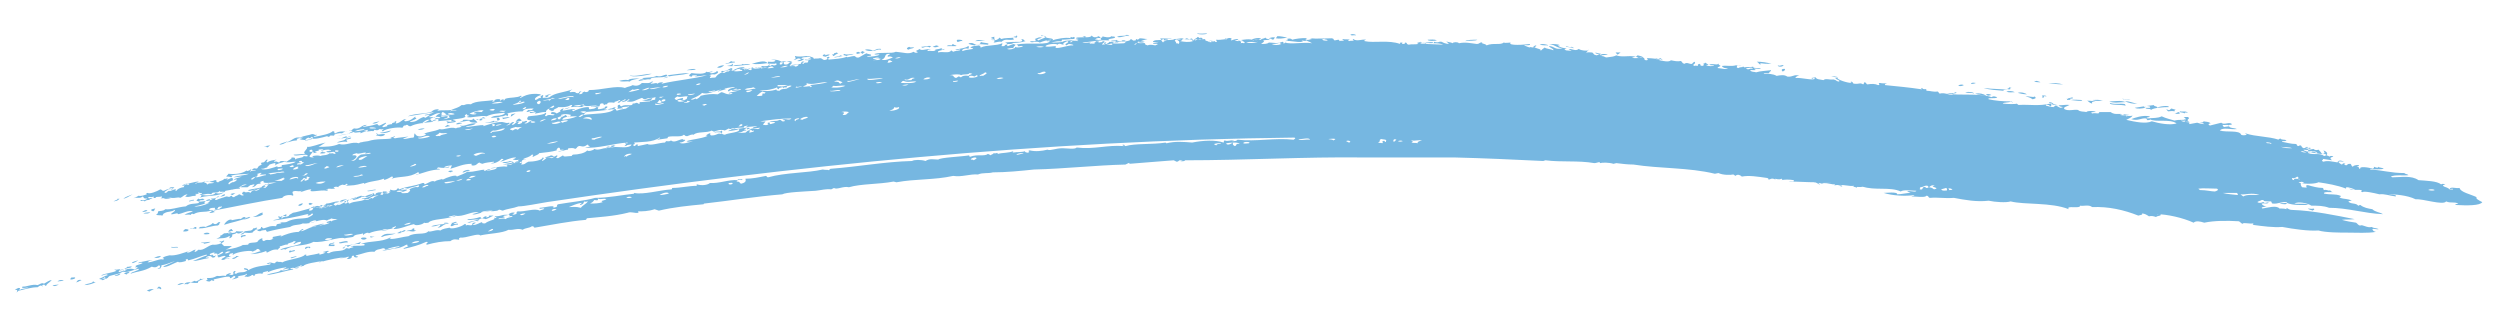<svg version="1.1" id="Layer_1" xmlns="http://www.w3.org/2000/svg" x="0" y="0" width="352.5" height="46" xml:space="preserve"><style>.st1{fill:#76b7e1}</style><path d="M107 10.5C89.7 6.2 72 3.4 54 3.6c-9 .1-17.9 1-26.7 2.5s-17.5 3.7-26 6.2L3 18.2c8.4-2.4 16.8-4.5 25.3-6S45.4 9.9 54 9.8c17.3-.2 34.5 2.5 51.4 6.7l1.6-6z" fill="none"/><path class="st1" d="M7.4 40.3c.3.1.6 0 .9-.2-.3.1-.6 0-.9.2zm.7-.6c.3-.1.6 0 .9-.2-.3 0-.6-.1-.9.2zm2.6.1c.3 0 .3-.1.8-.3-.2-.1-.4 0-.5 0-.2.2-.1.2-.3.3zm10 1.2l.4.1c.2-.2.4-.2.6-.3-.4-.1-.7 0-1 .2zM9.9 39.3c-.1.2.6.1.7-.1 0-.2-.3 0-.5-.1-.1.1-.1.2-.2.2zm12.2 1.4c.4-.1.4 0 .6.1.1-.2 0-.3-.3-.4l-.3.3zm-5.9-1.9c-.1.2.6.1.8-.2-.3-.1-.5.3-.8.2zm9.8 1.3c.2 0 .4-.2.3 0 .2 0 .4-.2.6-.3.2.1.5.1 1 .1-.1-.3.6-.5 1.2-.7-.3.1-.6.2-.9.1 0 .2-.2.2-.6.4 0-.1-.1-.1-.2-.1-.3.2-.6.2-.8.2-.4 0-.6.2-.6.3zm-8.5-1.5l.4.1c0-.1.1-.2.3-.2.2-.2-.5-.2-.7.1zm1.1-1.5c.3 0 .6-.2.9-.4-.3.1-.9.2-.9.4zM34.7 39c.3.1.8-.1.8-.3-.2.1-.5.1-.8.3zm-13-2.6c.3-.1.7.1 1-.3-.4 0-.7.1-1 .3zm11.1.1c.5 0 .4-.2.9-.4h-.4c-.1.3-.7.2-.5.4zm-7.7-1.6c.1-.2-.6 0-.9-.1-.3.2.6.1.9.1zm3.6-.5c.3-.1.7-.1 1-.3-.4 0-.8.1-1.3.1-.3.1.7 0 .3.2zM41 36.3c-.1.3.6-.1.8-.1.1-.2-.6.1-.8.1zm.6-1c-.3-.1-.5.2-.7 0-.2.2-.2.3 0 .3.3-.2.7-.1.7-.3zm6.3 1.1c.4 0 .8 0 1.1-.2-.4.1-.8.1-1.1.2zm-22.1-3.8c.2.1.4 0 .6 0 .4-.2.1-.3-.3-.3l-.3.3zm2.9.4c.3.1.6 0 .8 0 .2-.2-.6-.3-.8 0zm-.7-.8h.2c.9 0 1.7-.4 2.5-.4.4-.2.1-.3.4-.5-.5 0-.3.2-.7.3-.4 0-.2-.2-.5-.1 0 .2-.6.3-.9.5-.3-.1-.5 0-.8 0-.5.1.3 0-.2.2zm18.6 2.3c-.2 0 .4-.2.5-.2.2-.3-.4.1-.5 0-.4.2-.1.2-.3.4h.8c.3-.3-.2-.2-.5-.2zm-26.4-4.4c.4 0 .7.1 1-.2-.3.1-.6 0-1 .2zm-.1-.3c-.1.2.6 0 .7-.1-.3-.2-.5.1-.7.1zm1.5 0c.3-.2.1-.2.3-.4-.2 0-.3.1-.5.1-.2.2 0 .2.2.3zm26.2 4.4c0 .3.8-.1 1.2 0 .2-.4-.8-.1-1.2 0zM17.4 28c.3 0 .8-.3 1.3-.6-.5.2-.9.3-1.3.6zm34.3 5.6c0-.1-.6-.2-.8 0 0 .2.6.3.8 0zm-23.6-4.1c.4.1 1.5-.3.9-.4-.3.3-.6.3-.9.4zm7.6 1c.1.2 1.1 0 1.4-.3-.2 0-.1-.1 0-.2-.5-.1-.9.6-1.4.5zM23.1 28c.4.1.9 0 1.3-.2-.4.1-.9-.1-1.3.2zm30.6 5.4h.2c.6-.3 1.3-.2 1.9-.5-.9.2-1.4-.2-2.1.5zm-21.1-4.8c.3.1.5-.2.7-.3h-.4c0 .1-.1.2-.3.3zm23.5 4.2c-.2.2.3 0 .4.1-.2-.2.4-.1.7-.4-.3-.2-.5.3-.7.1-.2.1-.3.2-.4.2zm1.2-.2c.7-.1.8.2 1.4-.1-.7 0 .1-.3-.5-.3 0 .3-.6.2-.9.4zm-24.6-5.9c.5-.1 1.2-.4.7-.5-.4.3-.5.3-.7.5zm28.1 5.2c.4.1.8-.1 1.2-.2.2.1 0 .2-.3.4.7 0 .6-.5 1.6-.6-.2-.1-.2-.1-.6-.1-.4.3.2 0 .3.1-.7.2-1.4.1-2.2.4zm-11.1-3.7c.5 0 1-.3 1.1-.4-.5.1-1 .2-1.1.4zm-7.1-1.6c.4-.1.1 0 .4.1.2-.1 0-.2.1-.3-.2 0-.3.1-.5.2zm9.6-1.4c.5-.1.9-.1 1.3-.4-.4.1-1.2.1-1.3.4zm-7.1-3.6c.3.1.5 0 .7 0 .4-.2-.6-.1-.2-.2-.2-.1-.3.1-.5.2zm-5.7-1.2c.4 0 .8-.2 1.2-.5-.4.2-1.1.3-1.2.5zm23.8 3.8l.4.1c0-.1.1-.1.2-.1.2-.2-.5-.2-.6 0zm-15.7-4.1c.5 0 .9-.2 1.4-.1.2-.1-.1-.2-.1-.3.3-.1.8-.1.7-.3-.3 0-.5.2-.7.1-.2.4-.8.3-1.3.6zm17.6 2.8h.5c.3-.2 0-.3-.3-.2-.5.1.2 0-.2.2zm-11.5-4.2c.1.2 1.4 0 1.5-.3-.5.1-1 .3-1.5.3zm-1.1-1.3c.4.1.7-.1 1-.3-.3.1-.7.1-1 .3zm6.4.9c.4 0 .7 0 1-.2-.3 0-.7 0-1 .2zm3.8-.4c.3 0 .5-.1.7-.1.1-.1-.2-.1-.3-.2l-.4.3zm1.6-.4c.3.1.6-.1.8-.1.2-.1-.6-.2-.8.1zM80 20.6c.1 0 .1-.1 0 0 .1-.2.3-.1.4-.1.2-.1.1-.3.5-.3.3-.2-.6.1-.2-.1-.3.1-1.2.4-.7.5zm1.2-.5c.1.1.3 0 .4-.1.2 0 .3.1.2.1.2 0 .3-.1.5-.2l-.5-.1c-.2.2-.4.2-.6.3zm2.4.4c.3 0 .6-.1.8-.2-.2-.1-.5.1-.8.2zM70.1 17c.5 0 .4-.3.2-.4-.5.1-.1.2-.2.4zm-.9-.4c.6 0 1.4 0 1.6-.4-.5.2-1.1 0-1.6.4zm1.7.2c.3-.1.7-.1 1-.3-.4 0-.7.1-1.1.1 0 .1.2.1.1.2zm1.8.4c.9-.2 1.1-.1.5-.5-.4.2-.4.4-.5.5zM86.8 20c.4.1.7 0 1-.2-.3.1-.7 0-1 .2zm5.1-.4c1-.4 1.8-.3 2.4-.7-.8.1-1.5.3-2.3.5-.1 0 .1-.1.2-.2-.7 0-.7.3-.3.4zM79 15.7c.6 0 .2-.4.5-.3 0-.3-.7.2-.5.3zm.5-.3c.3 0 .6-.1.9-.3l-.9.3zm17.2 3.2l.4.1c.2-.1.1-.2.3-.3-.2.1-.4.1-.7.2zm-10.1-3.2c.2-.1-.1-.2.3-.3-.5 0-1 .4-.3.3zm14.5-5.9c.5.2.9-.2 1-.3-.3 0-.7.1-1 .3zm10.8-1.1c.5.1.4-.3 1-.1.2.1-.4.2-.5.3.4.1.8-.1 1-.3-.3 0-.4 0-.4-.1.5-.3.9 0 1.4-.3-.2 0-.5.1-.7 0-.7.1-1.3.1-1.6 0-.1.2.4.3-.2.5zm4.1-.5l.4.1c.4-.2.4-.1.6-.3-.4-.1-1 .3-.6 0-.3-.1-.4.1-.4.2zm1.6 0c0-.1.4-.3.6-.4l-.3-.1c-.1.1-.2.1-.3.1 0 .2.1.1-.3.2.2.1.1.2.3.2zm1.7 0c.4-.2.7-.1 1.1-.3-.5 0-.9.2-1.4 0-.2.3.1.1.3.3zm1.7-.6c-.3.1-.4.2-.1.3.1 0 .3-.1.4-.1 0-.1-.1-.1-.3-.2zm.3.1c.2 0 .1.1.3.2.2-.1.1-.2.3-.2.1-.1-.2-.1-.3-.2l-.3.2zm.7-.4c-.1.1.8.3 1.1.1-.4-.1-.8-.2-1.1-.1zm6.1 0c.3-.2.5-.1.8-.3-.2-.1-.5.1-.7-.1-.3.1-.5.3-.1.4zm3.4-.4c.3.1.6.1.9-.1l-.4-.1-.5.2zm2-.1h1.3c.3-.1-.7-.2-.3-.3-.3 0-.2.1-.3.2-.3 0-.5-.1-.7.1zm1.4-.6c.2.1.5-.2.8-.1 0-.2-.3-.2-.7-.2-.3.2.2.2-.1.3zm2.5.5c.7-.3 1.3-.1 1.9-.1.4-.3-.8-.2-1-.4-.1.2.1.3-.7.4-.5-.2-.4-.3-1-.2-.1.1.2.2.8.3zm.1-.6c.5 0 .9-.1 1.4-.1-.1 0-1-.2-1.4.1zm2.2-.3c.2.1.4 0 .5.1.3-.1-.3-.2.1-.4-.2 0-.4 0-.6.1.5.1.5 0 0 .2zm3.2-.3c.2.1.4.1.5.1-.1-.1.2-.2-.1-.3 0 .2-.2.1-.4.2zm37 .2c.5.1 1.1 0 1.6-.1-.5-.1-.9-.2-1.4-.2-.1.1-.1.2-.2.3zm10.5-.5c.2.2.5 0 .7.1.3-.1-.5-.3-.7-.1zm10.9.7c0 .2.9.2 1.3.1-.4-.2-.8-.1-1.3-.1zm5.3.2c.5-.1 1.5 0 1.7-.2-.6 0-1.5 0-1.7.2zm10.5.5c.4.1.8.1 1.2.1 0-.1-.9-.3-1.2-.1zm11 1.4c.1-.1.3-.2.4-.3h-.7c.2.2.1.2.3.3zm33.7 18.5c.8.2 1.7 0 2.5.2-.3-.3-1.7-.2-2.5-.2zm2.7.1c.3.2.7.2 1.1.1-.4-.1-.8-.1-1.1-.1zM248.2 9.1c.1-.1.1-.1-.1-.2.7.1.9.1 1.7.1-.7-.2-1.4-.3-2.1-.3.4.2.2.3.5.4zm3.2 1c0-.1.5-.2.2-.4-.4 0-.5.2-.2.4zm-.7-.9c-.1.1.1.2.3.2.3 0 .4-.1.5-.2-.3-.1-.6.2-.8 0zm25.4 2.9c.4.1.6 0 .8-.1-.2-.1-.4-.1-.7 0 .2 0 0 0-.1.1zm1.8-.3c.3.1.7-.1.7-.1-.5-.1-.7 0-.7.1zm1.8.6c.9.3 1.8.3 2.8.4-.1-.2.4-.1.8-.1-1.3-.2-2.2-.1-3.6-.3zm3.2.5c.3.2.8.1 1.2.1-.4-.2-.8-.2-1.2-.1zm1.6.2c.4.1.8.2 1.3.2-.1-.1-.8-.4-1.3-.2zm1.1.5c.5.1.7.2 1 .4.3-.1.6-.1.3-.4-.2.2-.9-.1-1.3 0zm1.3-2.2c-.2.2.6.2.8.2-.1-.1-.3-.1-.5-.2-.2 0-.1.1-.3 0zm4.5 2.5c-.1 0-.1 0 0 0l.1.2c.3-.1 1.4.2 2.1.1l-.1-.1c-.5 0-1-.1-1.5 0-.5-.3.3-.1.3-.3-.2-.2-.6.2-.8 0-.1-.1.4.3-.1.1zm-2.6-2.2c.7.1 1.3.2 2.1.2-.7-.2-1.4-.2-2.1-.2zm5.4 2.5c.3 0 .3.3.8.4-.1-.2 0-.3.5-.2-.4-.2-.9-.2-1.3-.2zm.8-.1c.5.2 1 .1 1.5.1-.7-.2-.9-.1-1.5-.1zm4.7.8c.1 0-.2-.2 0-.2-.7-.2-1.5.1-2.2-.2-.1.4 1.6.2 2.2.4zm-2.3-.6c.7.3 1.5.1 2.3.1-.7-.3-1.5-.1-2.3-.1zm1.9-.4c-.1.2.8.1 1.1.1-.4-.1-.8.1-1.1-.1zm.3.4c.6.2 1.1.4 1.8.3-.6 0-1.1-.4-1.8-.3zm2.9.9c-.6-.3.2-.3.6-.2.3.3-.3.2-.6.2.2.3.6 0 .8.3.3-.3 1.8-.4 2.5-.4.1-.3-1.5-.1-1.6.1 0-.3-.8-.2-.4-.4-.9.1-1.6.2-2.8.4.4.2 1 .1 1.5 0zm3 .2c-.1 0 .1.2.2.3.3 0 .6-.1.9 0 .1-.1-.1-.2.2-.2-.2-.1-.4-.1-.6-.2-.3.1-.2.4-.7.1zm1.1.6c.3.1 1.1.1.6-.2-.4.1-.3.2-.6.2zm.8-.3c-.3.2.5.1.6.3.1-.1 0-.2.5-.1-.3-.3-.7-.1-1.1-.2zM2.8 40.9c-.2-.1.3-.3-.2-.3-.2.1-.3.1-.5.3.8-.2-.2.8.5.1.9-.2 1.8-.5 2.7-.5.4-.3.5-.3.7-.1.1-.1-.2-.1 0-.2.4-.2.2.1.5.1.1-.3.3-.3.8-.8-.4 0-.7.3-1.1.5-.3-.2-.6.1-.9.2-.7-.2-1.7.3-2.1.2-.4.3.6.2.8.1-.4.3-.9.1-1.2.4zm9.1-.7c.6 0 1.1-.2 1.6-.4-.4 0-.1-.1-.4-.1-.1.3-.7.2-1.2.5z"/><path class="st1" d="M14.5 39.5c.3-.1.4-.2.1-.2.1-.1.3 0 .4 0 .4-.2.2-.3.5-.4.6-.2 1.2-.2 1.8-.6.8.2 1.5-.3 2.3-.4 0 .3-1.1.4-1.2.7 1.1-.4 1.8-.3 3-1 .3.1.6.2 1-.2.3.1.2.4-.2.5.2.1.3-.1.5-.1-.2-.1.4-.4-.1-.4.7 0 1.4-.4 2.1-.6-.8.4-1.6.7-1.7.8.4.2 1.5-.5 2.1-.7.1.2.8 0 1.1-.1.1-.1-.1-.1 0-.2s.2 0 .3-.1c0 .1-.1.2.1.2.9-.2 1.7-.6 2.5-.8.1 0 0 .1.1.1-.9.3-1.2.5-2 .8.7 0 1.4-.3 2.2-.4.2-.2-.3 0-.4-.1.2-.1.3-.2.5-.2.5 0 .2.3.7.2.2-.1.1-.2.3-.3-.1 0-.2.1-.3.1-.3 0-.2-.4-.4-.1-.6-.1.1-.4.5-.4-.5.3.6 0 .3.3.3 0 .5-.4.8-.4.3.1-.4.4-.7.5-.2.2.3.2 0 .3.4 0 .7-.3 1.1-.2 0 .2-.4.2-.6.5.4.2.7-.3 1.1-.1.2-.2-.5 0-.6-.1.3-.1.6-.2.9-.2-.5-.1-.3-.2-.2-.4.1-.1.2 0 .3-.1.5 0-.2.2.2.2.4-.4 2.8-.7 2.7-.4.3-.2.6-.2.6-.4.6 0 .2.2.6.3-.5.1-1 .4-1.5.4.3.1 1.5-.1 2.2-.4.2 0-.1.2.2.2.4-.2.8-.5 1.5-.4 0-.2.5-.3.2-.5.3.1.7-.3 1.2-.2-.3-.2.8-.3.8-.5.8 0-.4.4.1.4.3-.2.6-.3.9-.3.1.1 0 .2-.1.3-1 .4-2.1.4-2.8.8.3.1.5-.2.7 0 1.3-.8 2.7-.4 4-1.1 1.4.2 3.7-.8 4.4-.5.4-.1.8-.1 1.2-.2.2-.4.9-.3 1.4-.5 0 .1-.1.2.1.2 0-.2.7-.4.7-.2 1.1-.5 2.3-.4 3.4-.7-.3-.1.2-.2.4-.3.2.1-.4.3-.3.4 1 0 1.9-.5 2.9-.7 0 .3 1.2.1 1.4-.2.2.1.4 0 .6 0 .5-.6 2.6-.4 3.8-1 1 .3 2.6-.8 3.3-.4-.3 0-.6.1-.9.2.3.2 1.3-.3 2.1-.4.3 0 1.5 0 1.6-.2.2-.1.4.1.6.1.7-.3 1.4-.3 2.2-.6.9 0 2.7-.4 4-.6 34.9-5.2 70-8.7 105.4-9.1.3.1 0 .2-.1.3-2.6-.3-5.3.3-7.9 0-.2.2-.3.2-.8.2-.1-.1.2 0 .3-.1-.4-.1-.9.2-1.3 0-.3.1 0 .2-.2.3-1.1-.4-2.9-.3-4.4 0-1.2-.1-2.4-.2-3.6.1-.1 0-.2-.1-.1-.1-1.9.3-4.4.1-5.7.5-.3-.1 0-.2-.4-.2-.1.1.1.1.2.2-2.4-.2-4.2.5-6.7.2-.2.3-1.4.1-2 .1-1 0-1.7.4-2.1.2-.8.2-1.7.3-2.5.1-.5.1.2.2-.2.3-.1.1-.7-.1-.4-.2-.6.2-1.1.1-1.7.2-.2 0-.1-.1 0-.2-.7.3-1.5.2-2.2.4-.1-.3-.1 0-.6-.1 0 .1-.3.2-.5.3 0-.1-.1-.1-.3-.2-.5.4-1.5 0-2.5.4-.2-.1-.2-.1-.1-.2-1.2.2-4.1.3-4.4.6-.6 0-1.2-.2-1.8.2-.6-.2-1.6-.2-1.9 0-3.9.1-7.5.8-11.5 1.1-.2.1-.1.1-.2.2-.3-.1-.4 0-.9-.1-2.1.5-5.2.4-7.7 1.1-.2 0-.1-.1-.3-.2-1 .2-1.9.4-2.9.4 0 .1.3.5-.6.7-.3-.1-.1-.3-.6-.3-.2-.1.5-.4.7-.2.4-.2-.7-.2-.6 0-1.3-.1-2.6.5-3.9.4-.3.3-1.2.4-1.8.2-.2.1-.1.1 0 .2-1.2 0-2.3.3-3.5.3-.1.1 0 .1-.1.2-1.7.1-4 .8-5.3.5-.1.1.1.1.1.1-1.9.2-3.7.6-5.6.6-1.3.4-3.5.6-5.2.9-.4.2.1.2-.3.4-.1 0-.3.1-.4.1.4-.5-1.3 0-1.9 0-.2.3.5 0 .6.1.2.1-.5.2-.6.3-.7-.4-2.1.2-3.1.1-.4.2.1.2-.3.4-.1.1-.3 0-.4.1-.1-.1.2-.2.3-.3-.3-.1-.6 0-.9.2 0 .1.4.1 0 .3.2 0 .4-.1.6 0-.3.2-.7.1-1 .4-.4-.2-.7 0-1 0-.1-.2.7-.1.9-.3-.7-.2.3-.2.5-.3-1-.1-.9.2-1.9.2-.2.1.3.1.2.2-.1.1-.2 0-.3 0-.1.1 0 .2.2.1-.5.3-1 .3-1.5.7-.3 0-.5 0-.4-.2-.4.1-.9.5-1.3.4-.2 0 .3-.2.4-.3-.4-.1-.6.2-.5.3-.3.2-.6-.1-.9.1-.1-.1.2-.2-.2-.2-.4.4-2 .8-2.1.5-.4.1-.9.1-1.3.4-.6-.2-1.4.3-1.7.1-.5.6-1.9.1-2.8.7-.9.1-1.7.4-2.6.4-.3-.1.5-.1 0-.2-1.3.7-2.8.4-4.1.9h.5c.1 0-.1.1 0 .2-.6.1-1.3 0-1.9.1-.1.1.2 0 .3.1.2.1-.5.1-.6.3 0-.1-.2-.1-.4-.1-.5.6-1.7.2-2.4.7-.4 0-.4-.1 0-.3-.3-.1-.5.1-.8.1-.1.1.2.1.3.1-.3.2-.5.2-.8.3-.2-.1-.1-.2.2-.3-.7.3-1.4.3-2.1.5-.1-.1.2-.2-.2-.2-.3.5-2.6.7-3.2 1.1-.3-.2-1.1.1-.5-.2-.4.1-.5.2-.5.3-.4.1-.6-.3-1.2.1.2.1.4-.1.6-.1-.1.1-.1.1-.1.2-1 .2-2.1.2-3.1.8 0-.2-.1-.2-.5-.3-.3.2.1.2.4.3-.5.5-1.1.1-1.6.5-.6 0 .2-.4-.2-.4-.4.2-.1.3-.2.5-.4.2-.4-.1-.6.1-.1 0 .2-.2.3-.3-.4 0-.9.3-.7.4-.8-.1-.7.1-1.3 0-.6.3-.7.3-1.4.3-.1.1.3.2-.2.4l.5.1c.4-.1.1-.3.6-.1.2-.1.1-.1 0-.2.6-.1 2.6-.7 2.3-.2.2.1.4-.2.6-.3.4.1.1.3-.3.5.2 0 1.3-.3.8-.4.4-.2.9-.1 1.3-.4.2.1-.4.3-.3.4.4.1 1.4-.5 1.2-.1.3 0 .3-.2.2-.2.4-.1.7-.2 1.1-.1.1-.1 0-.1.1-.2.2-.1.5-.1.7-.2 0 .1 0 .1-.1.2.9-.4 1.8-.6 2.6-.7.3.1-.3.1-.4.3.3 0 .6-.2.9-.1-.4.2-.8.3-1.2.2-.3.4-1.4.3-2 .7 1.4-.2 2.6-.6 3.7-.8.2-.2-.3 0-.4-.1.6-.4.7.2 1.3-.2-.3 0-.4 0-.6.1.2-.3.6-.1.8-.4.3 0 .1.1-.1.2.2 0 .3-.1.5-.1.1-.3 1.9-.6 2.8-.7.2.2-.5 0-.6.2 1.4-.4 2.8-.7 4.2-.8.1 0-.2.2-.3.3.5.1.8-.2.7-.4.6-.2 0 .2.7.2.6-.2-.4-.1-.1-.3.9-.2 1.7-.6 2.6-.5.3-.4.7-.3 1.2-.5.4 0 .1.1.4.2.6-.3 1.3-.4 1.9-.5.2.1-.5.2-.7.3.4.1 1.2-.2 1.7-.5.4 0-.1.2.3.2-.3.2-.7.2-.7.4 1.3-.3 2.1-.5 3.2-1 .6 0-.3.3.1.4 1.1-.3 2.2-.5 3.3-.5.5-.4.9-.2 1.2-.2.2-.1-.2-.1.2-.3.8.1 2.6-.7 2.8-.3 1.3-.3 3.1-.3 4-.8.7.1 1.3-.3 2 0 .4-.3.9-.2 1.3-.5.4 0 .1.1.4.2 2.4-.4 4.8-.9 7.2-1.1.1-.1.3-.3-.1-.2 2-.2 4-.3 6-.8.5-.2 1 .1 1.5 0 .1-.1-.1-.1 0-.2.6 0 1.4 0 2.3-.3l.6.2c2.1-.5 4.2-.7 6.3-.9.1-.1 0-.1.1-.1 3.6-.4 7.3-1 11-1.3.5-.3 3.1-.4 4.7-.5.9-.1 1.5-.3 2.2-.2l.4-.2c.4.3 1.3-.3 2.1-.1 1.7-.5 4.2-.4 6.3-.8l.4.1c2.7-.5 5.3-.3 8-.9 1.2.2 2.4-.3 3.5-.2.7-.3 1.4-.1 2.1-.3 1.9 0 3.9-.2 5.8-.4 4.3-.1 8.6-.6 12.9-.7l.4-.2c.2-.1.2.1.1.1 2.3-.2 3.9-.3 6.3-.5l.4.2c.4 0 .2-.3.8-.2.1.1-.2 0-.3.1.3.1.7 0 .7-.1 8.5 0 16.8-.5 25.1-.4H205c4.2.1 8.4.3 12.6.5l.3-.1c2.3.3 4.6 0 6.9.4.4 0 .8-.3.8 0 .3-.1 1.3-.1 1.9.1l.4-.1c.8.1 1.6.2 2.4.2 3.8.6 7.8.4 11.5 1.3l.5-.1c.6.3 1.7.3 2.1.2.2.1.1.1.3.2.3-.3.7-.1.9.1 1-.2 2.2 0 3.6.2.2.1.2.2.1.2.3.1.4-.3 1 0 .1 0 0-.1-.1-.1.3 0 .6.2 1 0 .2.1.1.1 0 .2.4-.1 1.1-.1 1.7 0 .2.3-.4.1-.7.2 1.3 0 2.6.1 3.8.1l.5.3c-.1.2.3-.1-.2-.2.6-.1 1.1 0 1.9 0 .1.2.9.2.4.3.3.1.4-.2 1 .2.5-.1-.2-.2-.4-.2.8-.1 1.5.2 2.2.1.1.1-.1.1-.2.1.2.1.4 0 .6.2-.1-.3.4 0 .8-.2 1.7.6 3.9 0 5.4.7.4-.3 1.5-.1 2.2-.1-.1.3-.9-.1-1.3.1.2.1.3.1.5.2-.6 0-1.3.2-1.9.2.1-.4-1.6-.2-1.9-.2 1.2.4 3.2.5 4.3.3.1.1-.2.1-.4.2.7 0 2 .2 2.1-.1.4 0 .2.2.5.3 1.2-.1 2 .1 3.4 0 1.6.3 3.2.6 4.9.4.9.2 2.5.3 3.1.1 2 .5 5.7.1 8.2 1.1-.5-.6 1.6 0 1.6-.5.5.1 1.2-.2 1.7.2 2.3-.1 4.5.4 6.5 1.2.3-.1.7-.1.5-.3.4 0 .7.2 1 .4.4-.1.7 0 1 .1.2-.2.5-.1.7-.3-.2-.2-.4 0-.6-.1 1.4 0 3.7.5 5.2 1.2.3-.3.9-.2 1.5 0 1.4-.3 3.2-.3 4.9-.2l.5.4c-.1-.3 1 0 1.5-.1 0 .1.1.1-.1.2 1.5.2 2.9.4 4.2.3 1.6.3 3.7.6 5.1.5 1 .3 3.1.3 4 .3 1.5 0 2.9.1 4.1-.1-.4-.1-.4-.2-.5-.4.3-.1.6.1.9 0-.5-.2-.7-.1-1-.3-.6.2-1.3-.4-1.6-.2-.3 0-.4-.3-.6-.4-.7-.1-1.3-.2-2-.4.7-.1.9 0 1.8-.1-2.5-.5-5.8-1.2-8.8-1.3-.3 0-.5-.1-.8-.3v.2c-.3-.1-.6-.1-1-.1-.4-.5-1.7-.1-2.4 0-.3-.2.2-.2.6-.3-.3 0-.7-.2-.7-.4.6-.1.6.1 1-.1-.2-.2-.6.2-.7-.1-.4 0-.2.1-.5.1-.1 0-.3 0-.4-.1 0-.1.5-.2.6-.3h.3c-.3.2.6.2 1 .2.2.1 0 .2.2.3.9.1 1.2-.3 2.1-.2 0 .2-.8.1-1.1.2.4.1 1.2.2 1-.1 1 .4 2.1.3 3.1.3-.6-.3-1.3-.1-2-.2.5-.3 1.8-.1 2.4.3.9 0 1.7 0 2.5.3 2.6 0 5 .8 7.6.9-.5-.3-1.1-.3-1.5-.7-.6-.1-1.2-.2-1.7-.6-.2 0-.1.1-.3.1-.3-.4-.9-.2-1.3-.5-.2-.1.1-.2.4-.2-.5-.3-1.1-.2-1.6-.4-.4-.2.3-.1 0-.3-.8-.3-1.3-.1-2.3-.3-.2-.3.9-.2 1.3-.2-.2 0-.3-.1-.5-.3-.1 0 0 .1.1.1-.4 0-.6-.2-.9-.1-.2-.1 0-.2-.2-.3-.7 0-1.4-.2-2.1-.4-.3 0-.3.2-.1.3-.2.1-.5 0-.7 0-.2-.2-.2-.4-.2-.6.8.2 2.2.1 2.5-.1 1.3.2 2.6.4 3.9.9-.2-.4.7-.1 1.2.1.1.2-.5-.1-.8-.1.5.3 1.2.1 1.7.2.4.2-.3.1.2.3.2-.2 1.6.1 2.4.3.7-.1 1.4.2 2.3.3.2-.3-.7-.2-1-.3.8 0 2.6.1 3.8.7 1-.1 3.9.9 4.3.3.7.3 1.1 0 1.7.3 0 .1-.4 0-.4.2 1.7.1 3.5.1 3.8-.4-.4-.2-1-.5-.8-.7-.8-.4-2.3-.7-2.4-1.3-.5.1-1.2-.2-1.4.1.1.1.3 0 .4 0 .2.2-.1.1-.4.1-.2-.2-.5-.3-.8-.4-.3-.2-.1-.2.2-.3-.3-.1-.5-.1-.6 0-.6-.5-2.1-.5-3.2-.6-1-.7-2.4-.4-3.7-.4l-.2-.1c.6-.3 1.8-.1 2.5-.2-.2-.2-.4-.1-.6-.3-1.9 0-3-.4-4.8-.5 0-.1 0-.1-.1-.1.6.1 1.7.1 2 0-.2-.2-.6-.1-.8-.3.1.2-.2.2-.6 0 .1.1 0 .2-.1.3-.6-.2-2-.4-1.8 0-.3.1 0-.3-.5-.3 0-.1.4 0 .3-.2-.4-.1-.9.1-.8.2-.3 0-.2-.3-.4-.4-.6 0-.3.2-.6.2s-.3-.2-.1-.2c-.4-.2-.4.1-.5.1-.1 0-.5-.3-.5-.4.3-.1.5 0 .8 0-.6-.3-.9-.1-.9.1-.7-.1-1.4-.3-2-.1-.5-.2.1-.2-.1-.4.5.1.8.1 1.3.2-.3-.3-.3-.4.2-.5-.2-.2-.5-.1-.6 0 0-.2-.5-.1-.5-.4-.6.1-1.2-.1-2-.2-.1-.2.6-.1.7.1.1 0 .1 0 0-.1h.2c-.4-.2-.8-.2-1.3-.2-.2-.2.1-.3 0-.5-.3.1-.3 0-.7.1-.4-.2-.2-.3-.4-.4-.3 0-.2.1-.4.1-.3-.2 0-.2-.3-.3-.7 0-1.3-.2-1.9-.3-.2-.2.3 0 .6-.2-.3-.2-.7 0-.9-.3 0 .1-.3.1-.2.2-1.5-.5-3.2-.4-4.7-.9-.1 0 .1.1.2.2-.3.1-.6.1-.8 0-.2-.7-2.1-.3-3-.6.4-.5 1.5-.1 2.4-.2-.4-.2-1-.1-1.1-.4l-.7.1c-.2-.1-.2-.2-.2-.3.3.1.6-.1.9.1-.1-.2.3 0 .4-.2-.4-.4-1.1.2-1.5-.2l-1.6.4c-.4-.2-.1-.3.1-.3-.3-.3-.7-.2-1-.3 0 .1-.1.2-.5.2.2.1.4 0 .6.2-.4 0-.7-.1-1-.2l-1.1.2c-.1-.3.3-.2-.5-.3-.5-.2.3-.2-.1-.4-.2.2-.7 0-1.5.2-.6-.2-1.2-.3-1.8-.6-.6.3-1.2.2-2 .3-.4-.2.4-.1.3-.3-1-.2-2.1.2-2.6.4 1 .3 1.4-.2 2.1-.1.2.1.2.2 0 .2.3.1.7 0 .5-.1.8.5 2.8-.1 3.8.6-.9.3-2.5 0-3.5-.3-.8.4-2.3.1-3.6-.2.4-.2.7-.3.9-.6-.3.1-.6 0-.9.1-.8-.7-1.4 0-2.2-.6h-1.7c.3.1-.1.1 0 .2-.3 0-.6-.1-.9 0-.4-.2.2-.2.5-.2-.1-.2-1.3-.2-1.3 0-.4-.1-.9 0-1.2-.3-.6-.1-1.3.2-1.9-.1-.3-.3.4-.4.7-.6-.8-.1-1.2.2-2.2-.1-.3-.2-.1-.2-.6-.3-.4.1.6.2.3.3.3.1.6.2 1 .1.1.2 0 .2.6.3.1 0-.1 0-.3.1-.3 0-.5-.3-.8-.3 0 .1-.3.1-.2.2-.4 0-.7-.1-1.1-.2-.1-.1 0-.2.3-.1.2 0 .1.1.3.2.1-.1.3-.2 0-.4-1.6.4-3 .1-4.5.2-.1-.1-.3-.2-.2-.2-.1.1-1.3.1-2 0 0-.2 1.1-.1 1.1-.3.3.2.5.2.1 0-1.2 0-2.3-.1-3.2-.3-.3-.3 1.1 0 1.2-.3-.4-.1-.5-.2-.8 0-1.3-.5-4-.3-5.4-.4-.3-.2.9-.1.3-.3-.2.2-.8.2-1.3.1.3.1.6.2.9.2.1.1 0 .1.1.1-.7 0-1.2-.4-1.9-.2-.2-.1-.1-.2-.3-.3-.6.1-1-.1-1.5-.1-.2-.1-.2-.2 0-.2-.2-.1-.5.1-.7-.2-.2 0-.1.1 0 .2-2-.3-3.3-.4-5.2-.6-.1-.1 0-.2.3-.2-.3-.1-.7 0-1-.1-.5 0 .2.3-.3.3-.4-.2-.9-.2-1.5-.1-.3-.1 0-.2-.4-.3-.2.1 0 .2-.2.3-.5-.3-.5 0-1.3-.1-.3-.1 0-.2-.4-.3-.1.1-.1.1.1.2-.7 0-2.1-.5-2-.7-1 0 .8.4.1.5-.4-.1-.2-.2-.7-.3-.5.1-1.1-.2-1.4.1-.5-.1-1-.1-1.1-.4l-.6.1c.3.3.2-.2.5.1-.3.3-1.9-.2-2.8-.1.2-.1.1-.3.6-.3-.7-.3-.9.2-1.7.1-.4-.3-1-.2-1.5-.1-.5-.3-1.2-.3-1.8-.3-.1-.2.6 0 .8-.1-.2-.2.3-.2.2-.4-.7.1-1.5.1-2.1.3-.2-.1-.4 0-.8-.2-.2-.3 1.3.1.5-.3.4-.1.6.1 1 0-.3-.2-1.2 0-1.1-.3-.4.1-.7 0-1.3.1.1-.3-.6-.1-1.1-.3-.7.2-1.3 0-2 .1 0 .2.5.4.8.3-.1.3-1 0-1.4 0-.1-.1.2-.2.4-.3-.1-.1-.4-.2-.3-.4-.1.4-.6 0-1.3.2.2.2.5 0 .7.2-.4 0-.7.1-1.1-.1-.1-.1.2 0 .3-.1-.1-.1-.4-.1-.3-.2-.4-.2-.2.3-.5 0 .1.2.3.3-.1.4-.5-.1 0-.1-.4-.3-.3.1-.2.2-.2.3-.2 0-.3-.1-.5 0-.5-.2.4-.3 0-.6-.1.1-.3.2-.3.3-.4.1-.7-.3-1.1 0-.4-.1-.2-.2-.5-.4-.5.1-.9 0-1.4-.1-.3.3-1.1.1-1.6 0-.3-.1.6-.1.1-.3-.5.2-1 0-1.7 0-.5 0 .2.2-.2.3-.6 0-.1-.3-.6-.4-.3 0-.4 0-.5.1-1-.6-2.2 0-3.2-.4-.4.2-.6.2-1.4.3-.2 0-.3-.2-.7-.2-.1-.2.7-.1.9-.2-.6-.2-1.2 0-1.6.1-.5-.1-.3-.2-.6-.4-.4 0-.7-.1-.9.1l.4-.5c.2.2-1 .2-1.4-.1-.4.3-.7.1-1.2 0-.5.1 0 .1.2.2-.3.1-.5 0-.8 0-.4-.2-.1-.2.1-.3-.5 0-.9-.1-1.3-.4h.3c0-.2-1.1-.2-1.5-.2 1.1.2.9.5 1.9.6-1.1.3-1.1-.3-1.9-.3 0 .2.8.4.6.6-.3-.2-1-.2-1.2-.4-.3.2-.4.3-.6.5.2-.3-.4-.3-.8-.5-.2-.1.5-.2.1-.3-.2.1-.3.1-.3.3-.3 0-.7-.2-.4 0-.3 0-.6-.2-.9-.3 0-.1 1 .1.8-.2-.6.1-3.2.3-2.7-.2-.3 0-.7.1-1 0-.4.4-1.5 0-2.4.4-.2-.3-.8-.2-.6-.4-.4-.1-.3.2-.8.2-.8-.1-1.6-.3-2.5-.1-.1-.2-.8-.2-.9 0-.3-.2-.6-.1-.9-.3l.4.4c-.4 0-.9-.2-1-.3-.6-.1-.3.2-1.1 0-.1.1.1.1-.1.2.5 0 .9 0 1.4.2l-2.4-.1c-.1 0 0-.1-.1-.1.4-.1 1 .1 1.1-.1-.5-.2-1.1.2-1.8-.1-.2.1-.3.1-.4.1-.1.1-.1.1.1.2-.5.1-.9 0-1.4.1-.4-.1-.1-.2-.4-.3-.4.1.2.2-.4.2-.4-.1.3-.2-.3-.2-.3.1 0 .1-.1.2-1.6-.6-3.7-.1-5-.4-.2-.1.3-.2.2-.2-.6-.1-1.3.3-1.8-.1-.1.1-.1.1.1.2-.2.1-.4 0-.7.1-.3-.1 0-.1.1-.2-.3-.1-.6 0-1-.1-.1.1.1.1.2.2-.2.1-.4 0-.7.1 0-.1.2-.1-.1-.2l-.5.1c-.3-.1 0-.2-.4-.3-1 0-2.1.1-3.1 0l.3.1c-.2 0-.5.2-.8.1-.3-.1 0-.1.1-.2-.6-.1-1.8.1-2.1.2-.2-.2-.4-.2-.8-.1.5.2 0 .2-.2.3 1-.1 1.4.2 2.5.1.1-.1-.1 0-.2-.1.2-.2.4.1.7-.1.3.2.3.1.8.4-1.2-.2-3 .2-3.8-.1-.1 0 0 .1-.1.1-.4.1.1-.2-.3-.2-.7.3-1.3.1-1.9.1-.2.2-.6.2-1.1.2.2-.2.6-.3.3-.5.3-.1.9 0 .9-.2-.4 0-.4 0-.6-.2-.2.2-.5.1-.6.3-.4.1-.7-.1-1.1.1-.4-.3-1.4-.1-2.1 0 0-.3-.4-.2-1 0-.1-.1-.1-.1.1-.2-.7-.1-1.5.2-2.2.1-.2.1.3.2 0 .3-.2.1-.4-.2-.6 0-.2-.1-.2-.1-.1-.2-.3 0 0 .2-.6.1-.3-.1-.4-.2-.2-.3-.5.1-1.5-.1-1.7.2-.3-.1 0-.2-.4-.3 0 .3-.6 0-.5 0-.8 0-1 .4-1.8.1-.2.2-1 .1-1.5.2 0-.1.1-.1-.1-.2-.3.3-.9 0-1.4.3-.2.2.5.2.7.1.2 0-.5.2-.7.2-.2.2.5 0 .6.1.1.1-.2.1-.3.2-.2 0-.6-.2-1.1 0-.3-.1-.5-.2-.3-.3-.4-.1-.8.1-1.2-.1-.1.1 0 .3-.4.3.3-.3 1.1-.6 1.9-.8-.4 0-.7-.1-1.1-.1-.2.1-.2.3-.5.1-.1.1 0 .1-.1.2-.5.1-.3-.1-.7-.2.1.4-1.8.5-2 .1 0 .2-.5 0-.8.2.3.1.7-.1 1.1.1 0 .2-.9 0-1.3 0 0 .1-.2.2-.4.3s-.2-.1 0-.2c-.4-.1-.4.2-.1.3.3-.1.5 0 .8-.2.1.1.1.2.2.2-.5.1-1-.1-1.5 0-.1-.2.8-.5 0-.5.2.2-.1.1-.5.2-.1-.3.4-.1-.4-.2 0 .2-.1.2-.6.3-.2-.3-.8.1-1.3-.1 1.3-.1 2.3-.4 3.8-.3-.5-.3 1-.2.8-.5-.2-.1-.4 0-.5-.1-.2.3-1.1.1-1.3 0 .3.2-.5.2-.1.5-.3 0-.6.1-.9 0-.2-.1.9 0 .1-.2.2-.2.4.1.7-.1-.2-.1-.1-.1-.3-.2-.6.3-.8.1-1-.1 0 .4-1.4.2-2.1.3-.2.2 0 .1.3.2-.7.3-1.9.1-2.3.4-.4-.1.1-.2-.1-.3.6 0 1.2-.1 1.7-.1.2-.1.2-.2 0-.3-.1.1-.3.1-.4 0-.1.1-.1.1 0 .2-.6-.2-2.2.1-2.6.3.3-.4-.8-.2-1-.5-.3-.2-.5-.2-.6-.2-.2.2.5 0 .6.1.2.2-.4.3-1 .6-.5-.2.5-.3.5-.4-.5-.1-.4 0-1 .2.2.1.1.2.1.3-.3.1-.5-.1-.8.1.5.2.9-.2 1.4.1.5-.2 1.1-.4 1.6-.4.2.1-.5.1-.6.1-.2.2.6.1.4 0 .1.8-3.1.2-4.7.6.2.1.3.1.2.2.2.1.5-.1.7 0 .1.1-.8.3-1.1.1.2.2-.7.5-1.1.3-.1 0 .6-.2.9-.1-.1-.2.2-.3.3-.5-.5-.1-.3-.2-.8-.2.8-.1 1.2 0 2.2-.3-.5-.2 0-.2-.6-.3 0 .1.4.3-.2.4-.7 0-1.4 0-2.1.1.3.1.4.1.2.2h1c-.2.1-.6.2-.8.3-.2 0-.1-.1 0-.2-.6-.1-.2.3-.9.2 0-.1.2-.3.1-.4-.8.4-2.2.2-3 .6-.2-.1.1-.2-.3-.3-.4.1-.8 0-1.2.3.3.1.4.1.4.2-.5.1-1 .1-1.5.3-.2-.2.4-.5.9-.3-.2-.1.2-.3-.1-.4-.4.3-.9.3-1.8.5.2.2.5-.1.7 0 0 .2-.6.1-1 .3-.2-.1-.1-.1-.3-.2-.2.5-1.3.1-1.8.3-.3-.3.8-.3.9-.5-.1 0-.2 0-.3.1-.5-.1.3-.2-.2-.2-.4.2-1 .1-.8.3-.4.2-.7 0-1.1.1-.1-.1.1-.3.4-.2-.1-.3-1.4.3-1.5-.1l-.6.3c.3.1.2.1.3.2-.4.1-.4 0-.6-.1-.7.4-1.3.1-2.5 0-.6.3-2 0-3 .3 0 .2.5 0 .7.1-.2.2-1.2.3-1.7.3-.2-.2.7 0 .5-.3-.3-.1-.6-.1-.6-.2-.3.1-.7.4-1.1.6-.5.1-.4-.2-.7-.2-.3 0-1.1.3-1 .1-.8.3-1.6.3-2.5.4-.5-.1.4-.3-.1-.4-.6.2.2.2-.3.4s-.5-.2-.9-.2c-.3.1-.6 0-.9.1.1-.1 0-.2-.4-.3 0 .1-.1.2-.3.2-.2.1.3 0 .4.1-.3.2-.6.1-.9.1-.2.1.4.1.5.1 0 .1-.1.2-.1.3-.4.1-.4-.1-.6.2-.5-.1.1-.2.1-.3-.4-.1-.4.1-.5.3-.5.1-1 .1-1.5.2 0-.1.3-.3.3-.4-.5 0-.9-.3-1.5-.1-.4-.2-.5-.3-1.5-.3.3.1.7 0 .6.2-.3.2-.6.1-1 .1-.2.1.2.2-.2.3.4-.1 1.2.1 1.3-.1.1.1.2.2-.1.3-.4.1-.3-.2-.7.1-.5 0 .3-.2-.2-.2.1.2-.5.3-1 .2-.2.2.2.2.5.2-.2.1-.4.1-.5.2-.1-.1-.8-.1-.5-.2-.2 0-.9.3-.7 0-.4 0-.5.4-1.1.4-.1-.1.2-.2.3-.2-.5 0-1.5-.1-1.7.2-.2.1-.9.1-.4-.1-.9.1-2.1.5-2.4 1.1-.2.1-.5 0-.7.1-.4-.1.4-.3-.2-.4.5-.2.5-.1.8-.1.5-.2.6-.4.2-.5-.1.1.1.1.1.1-.3.1-.6.3-1 .2-.3-.1.3-.1.4-.2-.3-.1-.6.2-.9 0-.2.4-1.4.3-2.1.2-.3.2-.6.5.1.5-.2-.2.3-.2.6-.2.2.1-.1.1-.3.1.2.2 1.3-.1 1.8-.1-1.7.5-4.3.7-6.4 1.2-.1 0 .1-.1.2-.2-.3 0-.6 0-.8.2-.2-.2-.4 0-.9 0-.3-.1.7-.3.1-.3-.4.3-.6.2-1.4.2-.3.3-.7.5-1.3.3-.3.2-.7.2-1.1.4-1.2-.4-3.2.3-5.1.3.1.2-.4.4-.6.2-.4.2-.3.2-.3.3-.1 0-.3.1-.4.1 0-.1-.1-.2.3-.4-.6-.1-.1.4-.8.2 0-.1-.2-.2-.8-.1-.2-.1 0-.2.3-.4-1 .4-2.6.5-3.2 1.1-.5.2-.5 0-.9.1-.3-.1.2-.3-.1-.4-.4.2-.3.3-.2.4-.5 0-.4.2-.8.3-.3-.2.3-.6.8-.7-.2 0-.1-.1 0-.1-.7-.1-1.8-.2-2.9.5-.4 0 .5-.3 0-.3-.4.3-1.4.2-2.1.4-.2.1-.1.2-.3.3 0-.1.1-.2-.1-.2-.4.1-.1.1-.4.2-.1 0 .1-.1 0-.2-.5-.1-.9.1-.8.3h-.3c-.1 0 .1-.1.2-.2-1 .2-2.6.1-3.2.6-1-.1-.7.2-1.3.1-.5.4-.8.4-1.5.7.3.1.5 0 .8 0-.3.2-.6 0-.9.2-.1 0 .1-.1.2-.2-.7.1-1.4 0-2 .1-.1 0 .1-.1.2-.2-.3 0-.6 0-.9.2-.3.5-2.5.3-3.5.8 1.2-.2 2.5-.4 3.7-.6-.5.3-.9.3-1.3.4-.1.2.6-.1.7 0l-.6.4c-.2 0-.1-.1-.3-.1-.9.3-.8.7-1.9.7-.1-.1.7-.3.9-.5 0-.1-.3-.1-.1-.3-.2.1-.7.7-1.5.7-.2-.1-.1-.2.2-.3-.5-.1-.8.5-1.4.6-.4 0 .3-.3-.2-.3-.1.1-.1.1 0 .1 0 .1-.6.1-.4.3-.2 0-.9.1-.7.3-.2 0-.5.2-.7.1 0-.2.7-.5.5-.6-.3.1-.6.3-.9.4-.3 0-.1-.2-.4-.2-.6.2-1.2.3-1.9.4-.2-.1.4-.1.5-.3-.8 0-.9.7-1.8.5-.2.1-.4.4-.6.3-.2.2.3-.1.4.1l-.7.4c-.6 0-1.3.3-1.9.2-.1-.2.8-.4 1.1-.3.3-.2.5-.3.8-.3-.3.1-1.2-.1-1.7.3-.4 0 .1-.3-.4-.3-.4.4-1.6.6-2.6.8-.3-.1.3-.1.4-.3-.4.1-.3-.1-.7-.1-.5.2-1.1.2-1.7.5-.8-.1-.8.2-1.9.7.5-.1.9-.3 1.4-.3.2-.1.1-.1 0-.2.3-.1.6-.2.8-.2.3 0-.3.2-.4.2.2.1 1.2.3 1.7-.1.4.2 1.5-.1 2.2-.3.3.1.2.2.5-.1 1.1.1 2.2-.1 3.3-.5.1.3 1.2-.2.9.2.2-.1.5-.2.9-.3h-.5c.2-.1.4-.1.6-.2.1.1.1.1-.1.2.3.1.6-.1.9 0 .2-.1.1-.1.2-.2.3.1.5.1.7-.1.2 0 .4.1.5 0 .3 0-.5.3 0 .3.4-.4 2.2-.6 2.6-.5.4 0 .1-.2.4-.3.1 0 .2 0 .3-.1.4 0 .1.2.6.2.7-.4 2-.5 3-.6.2-.2.5-.2.7-.3-.6-.1-.4.2-.9.2.2-.2.2-.1-.1-.3.6-.4 1.3-.4 1.5-.2-.3.2-.6-.1-.8.2.5-.1.7.1.4.3.7-.1 1.3-.1 2-.2-.2.3-.1.2.4.2-.3.1-.7.1-1.1 0-.2.1.3.1 0 .3.4-.1.8-.1 1.2-.2.2-.2-.2-.2-.4-.3.6-.2 1.2-.1 1.8-.4.1-.1-.2-.2 0-.3.5-.3 0 .1.5.1.1.1-.2.1-.3.2.6.2 2-.3 2.8-.1.8-.4 1.7-.4 2.5-.5.3.2-.6.3-.6.5.7.1.8-.4 1 0 .2-.2.2-.3 0-.4.7-.2 1.5-.3 2.2-.3.2-.4.9-.4 1.5-.4.1 0-.1.1-.2.2-.2.1-.4 0-.5 0-.1.1-.2.1-.1.1l-.2.2c.4 0 .8-.3 1.2-.1-.2.1-.5.1-.7.1-.1.3.6 0 .9 0-.7.5.8-.1 1.4 0-.1-.1.1-.4.5-.5-.3.3.3.2.3.4.1-.1.2-.1.3-.1-.2-.2.5-.3.6-.5.3 0 1.2.1 1.8-.3.4 0 0 .2 0 .3.6 0 1.2-.1 1.5 0l.4-.2-.4-.1c-.4.3-.8.1-1.2.2.5-.3 1-.1 1.5-.3 0 .5 1.2.1 2 .2-.3 0-.6.2-1 .1 0 .2.8 0 1.2 0 .1-.1 0-.2.2-.4.6-.1.3.2.5.2.1-.1.3-.1.4-.1 0-.3.5-.3 1.1-.2-.3-.2.2-.1.6-.4.6.1-.7.3 0 .4.2-.3.6-.3.8-.5.5.1-.6.3-.4.4.5-.1.6-.1.9-.4.5.1-.3.2-.2.3.9.2 1.2-.2 2.1-.5.3.1.1.2.5.2.5-.3.9-.1 1.4-.3.1.1-.1.2 0 .3-.1.1-.3.1-.4.1-.4 0 0-.2 0-.3-.6.1-.8.3-1.5.4.5 0 .9.1 1.4-.1.4.1-.6.1-.2.2-.5 0-1 .1-1.5.1-.1.1.1.1 0 .2-.4.1-.1-.1-.5-.1-.2.1-.3.1-.5.1 0 .5-1 0-1.6.4-.4-.1.1-.3-.4-.2-.3.2.1.3-.2.5.3.1.6-.1.8 0 .1-.1-.1-.1-.2-.1.3-.2.7-.1 1.1-.2.1.1-.3.1-.4.3-.4.1-.8.1-1.3.3-.4-.1.1-.3-.4-.2-.6.7-3 .6-4.3.8-.1-.1.4-.3.2-.4 1.3-.1 2.5-.2 3.8-.4.2-.2-.5-.1-.6.1-.3-.1-.8 0-.3-.3-.4.1-.7.2-1.1.2-.1-.1.3-.3-.2-.3-.3.3-.4.2-.9.3-.4 0 .1-.2-.3-.3-.8 0-1.7.4-2.1.6 0-.1-.2-.1-.1-.2.3-.2 0 .2.4-.1-.6-.1-1.3.2-1.9.2l-.7.4c-.2-.1-.2-.2-.7-.2-.4.4.3.2.4.4-.4.2-.8-.2-1.2.2-.5-.1.4-.4-.2-.5-.1.1.1.1.1.1-.8.3-1.6.3-2.4.4-.5.6.2.6.6.5-.4.1-.7.6-1.1.5-.2-.1.4-.1.3-.3-.2-.2-.4.2-.6 0-.2.2.1.2-.5.4-.3 0-.3-.1 0-.3-.6-.1-.5.4-1 .4-.2-.1.6-.4.1-.4-.4.2-.3.2-.5.4-.1 0-.3.1-.4.1 0-.1.6-.2.4-.4-.5.1-.4 0-1-.1-1 0-2 .4-2.7.6.6-.4-1.7.1-2.4.1 0-.2 1-.1 1.4-.5-.9-.1-1.6.5-2.2.3-.1.1.1.1.2.1-.3.3-.6.1-.8.3-.8-.3-1.8.3-2.3.1-.9.4-1.5.3-2.3.7.4-.1.1 0 .4.1-1.1.5-1.5.1-1.6-.2-.2.2 0 .3-.2.6-.5 0-.9.2-1.4.2-.2-.1.5-.2.7-.4.1.1-1.6.2-1.9.3-.3 0-.3-.2 0-.2 0-.2-.4.1-.6.1-.1.1.1.1.2.1-.9.2-2.2 0-3.4.4l-.7.1c-.2.1-.4 0-.6.2-1-.3-1.8.4-2.8.1-.9.4-1.9.4-2.9.4.6-.3.6-.4 1-.6-1 .2-2.1.7-2.6.6.1.4-.7.7-.3 1-.5 0-1.1.1-1.6.1.1.4 1.9-.3 2 .2-.2.1-.4 0-.6 0 0 .3-.9.2-1.2.5 0-.2.1-.3-.5-.3.1.2-.3.3-.7.6-.3-.1-1-.2-1 .1-.4 0-.2-.2-.7-.1-.2-.1 0-.1.3-.3-.5.1-.9.1-1.3.4-.4-.1.3-.4-.1-.4-.2.1-.3.5-.7.4 0 .1-.3.3.1.3-.6.2-.5.2-.7.5-.2.2-.4-.1-.6.1-.5.3.3.1.4.2-.3.1-.6 0-.8.2-.2-.1.4-.3 0-.3-.1.2-.7.3-.5.1-.6.5-1.7.6-2.6.5 0 .1-.3.3-.3.4.5 0 .3 0 .7.1.3-.1 0-.2-.1-.2.9-.3 1.8-.2 2.6-.3-.7.3-1.5.2-2.2.5.4 0 .8-.1 1.2-.1-.4.2-.8.1-1.2.5-.2-.1.1-.3-.3-.3-.2.1-.3.1-.5.2-.3 0-.1-.1.1-.2-.2 0-.4.2-.6.1-.1.3-.8.3-.8.5-.6 0 0-.3-.5-.3-.4.2-1.4.3-1.5.2-.6.3-.7 0-1.2.3-.3-.1.3-.1.4-.3-.6 0-1.2.3-1.8.3-.2.2-.2.2-.3.5-.4 0-1 .3-1 .5-.5 0 .2-.2-.2-.2-.3 0-.6.3-.9.2-.4.2-.1.2-.5.3-.4-.1.4-.4.4-.5.2-.1.5.2.7-.1-.1-.2-.9.1-1.3.3-.4 0-.1-.1-.5-.2-.5.3-1.5.7-1.8.5-.2 0-.2.1-.1.2-.4.1-.7.3-1.2.2-.2.2-.5.2-.7.4.4-.3.9.1 1.3-.3.3.1-.1.3.7.3-.6.4-.8.2-.9.2-.4.3.4 0 .5.2.2-.2.4-.2.6-.2.2-.2.5-.2.5-.3-.4 0-.6.2-.6-.1.2-.1.5.1.7-.1.2.1-.2.3.4.2-.3-.2.5-.1.8-.2.1 0 0 .3-.3.3.3-.1 1 0 1.5-.2.4.3 1.1-.1 1.4.1.5-.2.4-.4 1-.5.1 0-.2.2-.3.3.5.2.9-.1 1.4-.1.1-.1 0-.2-.2-.1.3-.3.7-.2.7-.4 0 0 .2.2.4.1.2.1 0 .1-.3.3.6 0 1.1-.3 1.7-.1.1-.5.8 0 1.2-.5-.1.3.5 0 .6.2-.4.1-.7.3-1.2.1-.3.4-1.3.4-2 .3 0 .1 0 .3-.5.5.9-.6 3.1-.1 3.9-1.1.7-.1 1.3-.3 2-.3.1-.1 0-.2-.2-.1l.6-.4c.2-.1.4-.1.6-.1-.3.2-.6.1-.9.4h1l.4-.3c.2 0 .3-.1.5-.1s0 .2-.3.4c.8-.1.4-.5 1.2-.5.1-.1.1-.2-.1-.2.2-.1.4-.2.6-.2-.4.5 1.3.2 1.8.2-.6.2-2.2.4-2.1.7-.6.2-1.3.2-1.9.4 0 .3.8-.1 1.1-.1-.5.2-.5.1-.8.5-.3-.3-.6.1-.9-.2-.5.3-.2.4 0 .5-.4.2-.4-.1-.7-.1-.2.2-.5.2-.7.4-.4 0-.1-.1-.4-.2-.4.3-.3.1-.7.1-.5.2-1 .3-1.4.5-.4 0 0-.2-.1-.3.5-.2 1.5-.2 1.3-.5-.3 0-.5.3-.8.4 0-.1-.1-.1-.2-.1-.4.3-.5.3-.9.3-.6.3.1.3-.5.6-.1.1-.2 0-.3.1-.4 0-.1-.2 0-.3-.3-.1-.6.1-.9 0-.2.1-.1.1 0 .2-.6.2-1.3 0-1.9.5-1.2.1-2 .5-2.9.4-.3.3-.7.2-1 .3-.1.2.1.2-.3.5.5.1.5 0 .9.1.2-.3 0-.2.4-.4s.9-.1 1.3-.4c.3.1-.4.4-.5.6.3.1 1-.3 1 0 .7-.1 1.4-.6 2.1-.4-.4.2-.8.2-1.2.5.3 0 .6-.1.9 0 .1-.2.2-.2.4-.1.8-.5 1.6-.2 2.4-.5.4 0 0 .2-.2.3.3.1.6-.1.8-.1-.2-.1-.2-.3-.8-.3 0-.1 0-.1.1-.2.2-.1.5-.1.7-.1.1.1-.2.2.2.2.3-.1.2-.2.3-.3.1-.1.3 0 .4-.1.3.1-.2.2-.2.3-.3.2-.6 0-.9.3 3.2-.6 6.4-1.3 9.7-1.8.2-.4 1.2-.5 1.5-.3.2-.2-.2-.3 0-.6.6-.2.6.1 1.2-.1.1 0-.1.1-.2.2.5-.1 1-.4 1.6-.4-.6.6 1.3 0 2.2.2.4-.2-.1-.2-.2-.2.8-.2.5 0 1.3-.1.1-.1-.3-.1-.1-.2.2-.1.4-.1.6 0 0-.1.1-.2.4-.3.4-.2.3.2.8-.2.2.1.1.2-.2.3 1.3-.1 1.1 0 2.6-.4.1.1.1.1-.1.2.9-.5 1.9-.4 2.9-.8.1 0 .1.1 0 .2.4-.1.8-.3 1.1-.5.3 0 .3.1 0 .3 1.2-.4 2.5-.1 3.7-.9.4 0-.1.2.3.2-.2.1-.4 0-.6.2 1-.3 2.2-.8 3.4-.8.1-.2-.8 0-.2-.3.6.1 1 .1 1.5 0 .3-.3-.4.1-.7 0 .4-.3.8-.2 1.1-.3 0 .1-.1.3-.2.5 1.1-.3 1.8-.7 3-.7.1 0-.1.1 0 .2.2.1.4 0 .5 0 .4-.2.2-.2.6-.4 0 .1.2.1.4.2.5-.2 1-.2 1.6-.3.3.1-.3.2-.4.2.4.2 1.3-.3 1.5-.6.6 0 .1.2-.2.4.7-.1 1.4-.6 2.2-.6.2 0-.3.3-.4.2.1.2.5.2 1.1.1-.2 0-.6.2-.2.2-.2.1-.4 0-.6.2.4.1.7-.1 1-.1-.1-.1.1-.4.5-.3.1-.1-.2 0-.3-.1.4-.2.8-.2 1.2-.6.5 0-.2.3.2.3.3-.2.8-.3.8-.5.9-.1 1.9-.2 2.5-.4 0-.1-.1-.2.3-.4.4.2-.2.4.7.3-.3.2-.6.2-.8.2.1.2 1-.2 1.4-.2 0-.1-.1-.1.1-.2.3 0 .6-.1.9.1.4-.2.1-.2.5-.4.3-.1.6.3 1.2-.2.3 0 0 .2.4.2-.2.2-.5.1-.7.2 1.6.2 4.1-.6 6-.7 0 .1-.2.3-.4.4.4 0 .8-.2 1.2-.1.3-.1.2-.2.1-.3.9-.1 2.7 0 3.6-.7.3.1-.4.2-.3.3.7-.1.8-.1 1.4-.2.1-.1 0-.1.1-.2.7-.2 1.9.1 2.2-.3.3.1.1.2.5.2.3-.1.6-.3.9-.2.5-.5 1.8-.2 2.6-.6-.1.1.4.1.2.2.5-.2 1-.4 1.6-.2l.6-.3c0 .1.1.1.2.1.1-.1.7-.2.4 0 .3-.2.9-.2 1.5-.2-.1-.2.1-.2.5-.3.1 0-.1.1-.2.2.5 0 1.1-.1 1.6-.1-.4.2-.5 0-.7.3.3 0 .6 0 1-.1.1.1-.2.2-.3.2-.4 0-.8-.2-1.2.1.5-.1.3.3.7.1.1.2-.3.2-.6.3-.2-.1.1-.2.1-.3-.4-.1-.5.2-.7.3-.4 0-.7.1-1.1 0 .8 0 .6-.3 1.2-.3.2-.2-.7 0 0-.3.4-.2-.1.3.3.1.5-.2.1-.1-.2-.2.1 0 .3-.1.4 0-.5-.1-1.8.3-2.6.2.2.2-.4.1-.4.3.5-.1 1-.1 1.5-.3.3.5-1.5.5-2 .8-.8-.1-.1-.4-.5-.6 0 .3-.7 0-1 .3.3-.1 1.3-.1 1 .2-.6-.2-.5.2-1.4.2-.4-.1.1-.3-.3-.3l-.5.3c.2 0 .3.1.2.1-1 .4-2 .4-2.9.7.3.2.6 0 .9 0-.6.2-1.6.5-1.9.2.3 0 .6-.1.8-.3.1-.2-.5 0-.3-.2-.7.1-1.2.6-1.7.2-.2.2-.5.1-.7.1 0 .1-.2.2-.1.2-.8 0-2.1.5-2.5.2-.4.1-.9.2-1.4.3 0-.1 0-.1.1-.2-.4-.1-.3.1-.5.2-.4-.1-.2-.3 0-.4-.5 0-1.1.2-1.3-.1-.1.2.3.3-.2.5.7 0 .2-.4 1-.3.1.1 0 .3-.4.4-.8.2-1.6-.1-2.4.1-.3-.2.3-.2.6-.3-.4-.1-.7.1-1 .2 0 .1.1.1.2.1-.3.1-.4 0-.4.1-.6-.1-1.2.4-1.8.1-.1.2-.9.4-1 .2-.3.4-1.3.6-2 .6-.2.1-.1.1-.2.2-.6 0-1.2.2-1.2-.1l-.7.4c-.7 0 .2-.3-.2-.4-.4.3-.9.3-1.4.3-.1.2-.5.4-.6.5-.3-.1.5-.4 0-.5 0 .4-1.3.6-2 .6-.5.2-.4.4-1 .4 0-.2.4-.4-.2-.2-.1-.1.2-.3.5-.5h-.4c-.3.2-.1.2-.4.4-.5.2-.5-.1-1.1-.2-.4.2-.8.1-1.1.2.4.2.8 0 1.3-.1 0 .1.3.2.5.2-.5.1-.4.3-1 .2-.5.2.3.1-.2.3-.5-.1-1.4.1-2.2.2-.1.1.6 0 .8-.1.2.3-.9.4-1.3.5-.3-.1.7-.1.4-.2-.5-.1-.4.2-.9.2.6-.5-1.6.3-2.3.1-.2.2-1 .5-1.5.7 0-.4-1.6.2-1.9.4-.2 0-.3 0-.2-.1-.2.2-.6.1-1 .4-.4-.2-.7.1-1.4.4-.2-.1.1-.2-.3-.2-1.3.5-2 .4-3.3.9-.2-.1.1-.2-.3-.1 0 .3-.7.3-1 .1.2.2-.4.5-1 .6-.2-.2.7-.1.5-.3H54c-.1.1.1.2-.3.3-.1 0 .3-.2.1-.2-.7 0-.9.2-.8.3-.5.2 0-.3-.5-.1.1.2-.4.4-.8.5-.2-.2-.3.1-.7-.1 0 .2-.5.3-.8.3 0-.1.2-.1.1-.2-.1.3-1.8.3-1.5.7-.4 0-.7.4-1.1.4-.3-.1.3-.2.6-.5-.4 0-.8.2-1.1.2-.1.6-1.6.6-1.9.8 0-.2.5-.3.7-.4.2 0 .1.1 0 .2.5 0 .3-.2.8-.3-.7.1-.9.2-1.5 0-.4.2.1.2-.1.3-.7-.2-3 .7-3.9.8-.1.1-.8.4-.5.4-.5.3-1 .1-1 .4-.3 0 0-.2 0-.3.2-.1.4 0 .5 0 .3-.2-.3-.2.4-.4-.5.1-.6.3-1.2.5 0 0-.1-.1-.2-.1-.3.2.2.1.1.3-.3.2-.6.1-.9.3 1.6-.2 3.2-.5 4.8-.9.5 0-.2.2.2.2.4-.1.3-.2.5-.3.4.1-.2.4-.6.6-.9.2-1.9 0-3 .6-.3.1-.6 0-.9.1.3.1.2.1-.4.2-.3.2 0 .2-.2.3-.8-.1-1 .1-1.7.3-.3 0-.1-.2-.4-.2.1.2-.2.4-.7.4-.3 0 .5-.3 0-.3-.1.1-.3.1-.4.1 0 .1-.1.2-.3.3-.9.1-1.3.2-2.1.1-.1.4-.7.1-1.1.4-.2-.1.4-.1.5-.3-.4.1-.7.2-1.1.2-.2.1-.4.4-.6.3.2.2 0 .2-.5.5.8-.2 1.2 0 1.8-.4.4.1-.2.2.1.3.4-.2.4-.4.3-.5.2-.1.5-.1.7-.3.1.3.7 0 1-.2.3.1-.4.3-.5.5.4-.1.4-.1.6-.3.1 0 .5.1 1.1 0 0-.1.3-.3.6-.5.1.1 0 .3.5.3.3-.2.6-.1.8-.2-.1.1.2.2.1.3 1.1-.3 2.2-.5 3.3-.7.6-.4 1.2-.2 1.8-.5 1.1.2 2.6-.8 3.4-.4.2-.2.4-.1.6-.3.3.1.6.1.9.1-.4.2-.8.1-.9.4.1-.3-.3-.1-.6 0-.2.2.2.1.4.1-.5.3-1 .3-1.4.4-.2 0 .5-.2.6-.2-.2-.2-1.2.3-1.8.3.3.1.5-.1.7 0-1 .1-1.3.5-2.1.7-.3 0 .7-.4.1-.3l-.5.4c-.9 0-2 .4-2.6.7.6-.4-.4-.1-1 0 0 .1-.3.3.1.2-.7.5-.8 0-1.4.4-.3-.1-.2-.2-.2-.4-.3 0-.7.4-.7.5-.4.2-1.3 0-1.3.4-.2 0-.9.1-.7 0-.4.3-1.5.6-2.5.7.5-.2.5-.2.9-.5h-1.1c-.9-.8-.2-.7-.6-.7-.2.3.5-.1.6-.1.1.3-1 .7-1.6.6-.7.1-1.3.9-2 .7l-.4.3c-.4 0 0-.2 0-.3-.4 0-.8.5-1.2.4-.2-.1.4-.2.5-.3-1.1.4-2.2.8-3 .7-.3.1-.7.1-1 .4.2 0 .3.1.1.2-.4-.2-1.5.4-2.2.4.2-.2.4-.3.7-.3-.2-.1-1.3.2-1.9.3-.4.3.4-.1.5.1-.3.2-.7.2-1 .4.1 0 .1.1-.1.2.3 0 .4-.1.4.1-.1 0-.3.1-.4.2-.6-.2-.7-.1-1.4 0 .3-.3.7-.1 1-.4-.3-.1-.5.1-.7 0 .2.1-.7.5-1.1.6-.1 0 .1-.1.2-.2-.3-.1-.5.1-.8 0-.2.1.3.1.2.2-.7.3-1.4.3-2.1.6 0 .2.5-.2.8-.1.1 0 0 .1.1.1-.5.1-.6.3-1.2.5.1.2.6 0 .7-.2.5 0-.4.4.2.2-.2-.1-1 .2-.4.2zm39.3-7c.4-.3.8-.2 1.1-.2-.3.2-.7.2-1.1.2zm31.7-4.4c-.3.2-1 .2-.5.4-.6.2-1.2.2-1.8.2.3-.2.3-.1.6-.5.2 0 .4.1.5 0 .1-.1-.1-.1 0-.2.5.2.8-.1 1.2.1zm238.6-2.4c.4 0 .4-.2.8.1-.1 0-.6.1-.8-.1zm.7-4.6c.7.1.8 0 1.4-.1.2.2.5.2.7.1.3.3.3.3.5.6.6 0 .3-.3.2-.5.8.3.6.7.1.8-.6-.5-1.5-.1-2.2-.4-.3-.3.4 0 .3-.2-.4 0-1-.1-1-.3zm-65.6-10.2c-.4.1-.8-.2-1.2-.1.5-.1.9 0 1.2.1zm-33.5-3.1c-.2-.2-.9-.2-.7-.4.3.2 1.1.1.7.4zM200.3 6c.3 0 .6-.1.8.1-.2.1-1 .1-.8-.1zM51.4 18.3c-.5.1-.9.2-1.4.2.4-.2 1.4-.4 1.4-.2zm9.2.9c0 .2-1.9.5-1.6.2.5.1 1-.4 1.6-.2zm-36.8 7.5c.1-.1 0-.2.3-.3h.5c-.2.2-.5.4-.8.3zm49.3-3.8c-.9.2-1.4.3-2.2.3.7-.2 1.5-.3 2.2-.3zM53 26.8c-.3 0-1.2.3-1.2.1.4 0 1.2-.3 1.2-.1zm-10.3 1.9c0 .1-.3.4-.6.3-.2-.1.5-.4.6-.3zM17.9 38c-.2 0-.1.1-.3.2-.3-.2-.6.3-.9.1.2-.3 1.1-.5 1.2-.3zm14.6-2.5c-.3.1-.5.3-.8.2.4-.4.7-.2.8-.2zm14.3-1.9c0 .2-.7.3-1 .2.3-.3.6-.2 1-.2zm3-.6c-.3.2-1.2.3-1.3.1.5 0 .8-.2 1.3-.1zm-22.4-3.9c.7-.1 1.4-.4 2.1-.5-.7.4-1.8.6-2.1.5zM59.1 34c0 .2-.7.3-1.1.3.4-.3.7-.3 1.1-.3zm-14.5-2.8c-.3.1-.7.3-1 .2.2-.2 1-.5 1-.2zm-17.3-2.9c-.2-.1-.8.3-.6 0 .2 0 .8-.3.6 0zm.7-.3c.2.2.3 0 .7 0-.2.1.2.1.1.2-.5.1-.4-.1-.8.2l-.3-.1c.1-.1 0-.1.3-.3zm2 .1c-.3.1-.7.3-1 .2.3-.2.7-.3 1-.2zm13.8 1.2c.2-.1.4-.2.6-.2-.4.2-.1.6-.8.6-.2-.2.5-.4.2-.4zm-10.6-2.1l-.4.3-.3-.1c.2-.2.5-.1.7-.2zm-6.7-1.1c-.2-.3-.4.1-.8.1-.1-.2 1.5-.5.8-.1zM46 28.7c.7 0 1.5-.5 1.9-.2 0-.3.7-.4 1.1-.4-1 .3-.8.5-1.7.9-.4-.3-.4.1-.6-.1-.5.2-1.6.6-1.8.4.1 0 .7-.1.4-.2-.3.1-.7.2-1 .1.3-.2.5-.2.8-.1.3-.1.9-.2.9-.4zm11.9 2.7c0 .2-.6.3-.9.3 0-.1.6-.3.9-.3zm-14.2-2.8l.4.1c-.2.2-.4.2-.6.2.4-.2-.3-.1.2-.3zm-13.5-2.9c-.3.3-.7 0-.9.3-.3 0 0-.3-.6-.2.7-.5.9 0 1.5-.1zm6.5.9c-.3.2-.6.4-.9.3.3 0 .5-.3.9-.3zm-4.4-.6c-.4-.2.6-.7 1.1-.7 0 .2-.3.3-.5.4 0-.1-.4.1-.6.3zm20.2 2c0-.2-.4 0-.6.2-.3 0-.4 0-.4-.1-.7.4-1.5.2-2.2.6-.3 0 0-.4-.5 0-.4 0-.4-.4.2-.4-.1.1-.2.2 0 .2 0-.5 1.2-.6 1.9-.9l.5.1c.4-.1.8-.4 1.2-.3-.2.3-1.1.6-1.6.6.1 0 0 .1-.2.1.3-.1.7 0 1.1 0 .5-.4 1-.6 1.5-.5-.8.1-.6.3-.9.4zm-15.1-1.7c.2-.1-.3-.1 0-.3.2.1.4-.2.6-.1-.3.2-.2.3-.6.6l-.3-.1.3-.1zm32.1 6c.2.1-.5.4-.7.3.3-.1.5-.4.7-.3zm-5.2-1.9c-.2.3-1.4.2-.9.1.3 0 .6-.2.9-.1zM36 25l-.4.3c-.1 0-.3 0-.2-.1.2 0 .2-.3.6-.2zm4.1 0c-.2.1-.1.2.1.2l-.5.3h-1c.5-.1 1-.3 1.4-.5zm-3.9-.1c.2-.2.1-.3.1-.4.2 0 .4-.2.6-.1-.8.5.8 0 .6.3-.4 0-1.4.5-1.5.2h.2zm5.8.3c-.2-.3-.7.1-1.2.1.3-.4 1.5-.5 1.2-.1zm.8-.1c.4 0 .2.2.4.1s-.1-.2.1-.3l.4.1c-.1.1-.4.2-.1.2-.2.2-.5.3-.7.3.1-.1.2-.2 0-.2-.4.2-.1.2-.4.3-.4 0 .3-.3.3-.5zm3.1.5c-.4.3-.9.4-1.4.2.5-.2.9-.2 1.4-.2zm-8.1-1.1c.5-.2 1.1-.1 1.6-.3-.4.3-.7.3-1.3.4 0-.1-.2-.1-.3-.1zM55.1 27l-.4.3c-.3-.1-.6-.1-.8.2l-.3-.1c.4-.3.9-.3 1.5-.4zm-15-2.7c-.3 0-.6.1-1 .1.3-.2 1-.3 1-.1zm29.4 5.4c-.5.2-1.1.1-1.7.3.2-.3 1.2-.3 1.7-.3zm-31.8-6.1c-.1-.1.2-.2.3-.4.3-.1.6-.2.8-.2.1.1 0 .3-.1.4.4-.4.9-.4 1.4-.6.5.2.9 0 1.6 0-.3.3-1.4.4-2.1.5.2 0 .2.1.1.2-.6.1-.8.1-.5-.1-.5.2-1.9.7-2.4.4.6 0 .4-.1.9-.2zm5.7.8c-.1.2-.3.4-.9.4.7-.1.2-.3.9-.4zm-4.2-.6c.3 0 .5-.1.7 0-.2.2-1 .3-.7 0zm17.3 2.9c.2 0 .3 0 .5-.2l.5.1c.7-.3.9-.2 1.6-.5-.2.1.2.1-.2.3-.4-.1-.8.1-1.2.3.2.1.2.2-.2.5-.3 0-.6.1-1 0 .3-.2.6-.2.9-.4 0-.2-.8.1-.9-.1zm.4.2c-.3.2-.7.2-1 .1.2-.2.6-.1 1-.1zm-15-3.4c.5 0-.2.2.2.2-.3.2-.5.2-.8.2 0-.1.3-.3.6-.4zm32.2 6.6c-.3.2-.5.3-.8.2.2-.2.5-.2.8-.2zm-32.9-6.8c.2 0 .1.1.3.1-.2.2-.5.2-.7.1l.4-.2zm9.7 1.3c.2 0 .3.1.3.1-.4.1-.9.3-1.4.2.4-.2.8 0 1.1-.3zm-7.8-1.3c.6 0 1.1-.3 1.7-.3-.6.1-1.1.5-1.7.4.1 0-.1 0 0-.1zm2.6.4l.4-.3c.1.1.4.1.3.2-.2 0-.5.3-.7.1zm-3.2-.7c.1-.1-.7-.1-.2-.3.5-.1 0 .2.6.2l-.5.3c-.1-.1-.7.1-.5-.1.1-.1.3-.1.6-.1zm17.9 3.2c-.5 0-.4.3-.9.2.2-.2.9-.5.9-.2zm-11.9-2.9c-.4.1-.8.3-1.1.3.3-.3.7-.3 1.1-.3zm30 6.2c-.2.1-.5.3-.7.2 0-.2.4-.3.7-.2zm-26.8-6c-.4 0-.8.2-1.2.1.4-.2 1.2-.3 1.2-.1zm11 2.2c.5-.1 1-.1 1.5-.2-.5.3-1.7.5-1.5.2zm-16.2-4.6c-.4.2.1 0 .2.1-.2.2-.5 0-.7.2.4.2.7 0 1.1 0 .1.1.5.3-.1.3.2-.2-.4 0-.5-.1-.5.4-.9.2-1.3.4-.3-.1-.6-.1-1.1 0-.2.1.2.1.1.2-1 0-.4-.3-.1-.8.2 0 .1.1.1.2.2-.1.4 0 .5-.1-.2 0-.3-.1-.3-.1.4-.2.7-.1.5-.3.2 0 .5-.1.7 0-.1.1-.4.1-.3.2.4-.2.8-.2 1.2-.2zm3.2.8c0-.2.3-.2.6-.3.2.2.8-.1 1.3-.1-.4.4.5-.1.7.1-.4.2-.9.1-1.4.2-.8.4-.5.9-1.4.9.6-.2 1.3-.9.2-.8zM82 28.6c.1.1-.5.3-.1.3.5-.2.3-.3.5-.5.2.1.3 0 .5 0-.3.4-.7.5-1 .9-.8-.2-.9-.1-1.7-.1.5-.2 1.1-.5 1.8-.6zm-16.8-3.4c-.1.2-.5.3-.9.3.2-.1.5-.2.9-.3zM44 21.1c-.2.1.3.1 0 .3-.5.1-.5-.3 0-.3zm7.8.9l-.8.5c-.1 0-.3.1-.4 0-.2-.2.7-.5 1.2-.5zM66 25.2c.3.1.5 0 .3.2-.2 0-.4.1-.6 0l.3-.2zm-7.5-2.1c.6.1-.4.4-.7.4.2-.2.5-.2.7-.4zm-11.2-1.9c.2 0 .7 0 .3.2-.2 0-.5 0-.3-.2zm19.3 3.6c-.1 0-.1.1 0 0h.5c-.3.2-.7.3-1 .3.2-.2.3-.3.5-.3zm-.4-.7c-.4-.1-.7.3-1 .2.2-.3 1.1-.5 1-.2zm-22.6-4.7c-.2.2.4 0 .3-.1.3 0 .2.2.1.3-.5.1-.4.2-1 .2.1-.2.3-.4.6-.4zm45.5 8.4c-.3.2-.6.1-.8.1.2-.2.5-.2.8-.1zM65 21.9c-.2.2-.5.2-.7.1.2-.1.4-.1.7-.1zm9.6 2.1c.5 0-.1.4-.4.2.2-.1 0-.1.4-.2zm-7.8-2.2c.4-.3 1.5-.4 1.6-.1-.5-.2-.9.2-1.4.3.2-.2-.3 0-.2-.2zm27.5 5.5c-.4.1-.9.2-1.3.2.4-.3 1.2-.5 1.3-.2zM53 18.1c-.2 0-1 .1-.9-.1.3-.1 1 0 .9.1zm9 .6c.4.2.7 0 1.1.1-.4.2-.8.1-1.1.4-.2-.1-.4.1-.6-.1.4-.2.3-.1.6-.4zm15.7 3.2c.4.1.6.2.1.4-.3 0-.4-.2-1 0 .3-.3.6-.2.9-.4zm-17.1-5c-.4.2-.7.4-1.1.5.3-.3.7-.6 1.1-.5zm9.4 2.3c-.2.2-.5.2-.7.1.2-.2.4-.2.7-.1zm-3.3-1.1c-.4.2-.8.3-1.2.2.4-.1.8-.1 1.2-.2zm2.8.3c.6.1 1.1-.3 1.7-.3-.3.4-1 .4-1.8.5-.1.1 0 .2-.3.1 0 0 .1-.1.4-.3zm9.2 1.5c-.5.3-1 .3-1.6.4.6-.3 1.1-.3 1.6-.4zM63 16.1c-.3.2-.6.2-.8.2.2-.2-.1-.3.2-.5.4.1.2.2.6.3zm-1.7.5c-.2-.2-.4 0-.9-.1.7-.2 1.2-.7 1.7-.5-.6.2-.5.3-.8.6zm1.8-.2c-.2-.1-1 .2-.9 0 .4-.1.8-.2 1.2-.1-.2.1-.1.2.1.2-.3.2-.7.3-1 .3.2-.1.8-.2.6-.4zm7.6 1.2c-.3 0-.6.2-.8.1.2-.2.9-.2.8-.1zm-1.3.2c.3-.2-.3-.1.1-.3.5 0 .3.3-.1.3zm2.5.4c.3-.2.6-.2.8-.3.3.1.6 0 .9 0-.4.2-.2.1-.6.4-.2-.1-.3-.2-.7.1-.2-.1-.4-.1-.4-.2zm17.2 3.5c-.3.2-.7.2-.7.4l-.2-.1c-.1.1-.2.1-.2.1.1-.3.6-.5 1.1-.4zm13.7 4.1c.3 0 .5-.1.5.1-.2.2-.8.1-.5-.1zm-38.7-9.7c-.3.1-.6.1-1 0 .2-.3 1-.1 1 0zm22.6 4.5c-.4.2-.8.2-1.3.2.4-.2.9-.3 1.3-.2zm-18.5-5c-.2 0-.1.1-.3.2-.5 0-.5-.2-1.1.1 0 .2.6 0 .3.2-.4.1-.7 0-.9-.1.7-.3 1.8-.6 2-.4zm15.3 3.9c.5 0 .9-.3 1.4-.2-.4.2-.8.2-1.1.4-.4 0-.5-.1-.3-.2zm-8.6-2.4c.2 0 .4 0 .6.1-.2.2-.9.1-.6-.1zm-5.1-1.7c-.1.1-.2.1-.2.2-.2 0-.4 0-.6-.1.2-.1.5-.2.8-.1zm7.2 1.4c-.3.1-.6.4-.9.3.3-.2.6-.3.9-.3zm3.1.2c-.4.3-.6.1-.7.3-.2 0-.3-.1-.3-.2.3-.1.7-.2 1-.1zm-2.3.3c.4.1.8-.3 1.3-.1-.4.3-1.3.4-1.3.1zm-6.5-1.7c-.3.3-.6.1-.9.1.3-.2.6 0 .9-.1zm7.2 1.1c-.2.3-.5.2-.8.3 0-.2.5-.4.8-.3zm1.3-.5c-.5.3-.8.3-.8.6-.4.1-.3-.1-.4-.2.3-.2.6-.2.8-.3-.1 0-.4.1-.3-.1.6-.2.9-.1 1.4 0-.1.1 0 .2-.3.3-.5-.1-.3-.3-.4-.3zm1.6.2c-.7.3-1.4.4-2.1.5 0-.5 1.3-.5 2.1-.5zm-10.5-2c-.5.2-1.1.2-1.6.2.5-.2 1.1-.3 1.6-.2zm3.3.7c0 .1-.1.3-.5.3-.1 0 .2-.3.5-.3zm-.9-.9c.6 0-.4.3-.1.3.3 0 .6-.3.8-.1-.5.3-1.1.3-1.7.4.2-.2.8-.2 1-.6zm8.9 2.5c.7-.4 1.4-.1 1.2.2-.3-.1-.3-.2-1.2-.2zm.1-.5l-.5.3c-.1 0-.3-.1-.2-.1.2 0 .4-.4.7-.2zM78 14.9c.3 0 .1.2-.1.3h-.4l.5-.3zm-1.9-.7c.2.1.2.3-.1.5-.5-.1-.3-.4.1-.5zm5.7 1.6c.3-.2.9-.1.9 0-.6.3-.5 0-.9 0zm-3.9-2c.2 0 .4.1.5 0-.5.2-.6 0-.9.4-.2-.2-.5 0-1 0 .5-.2 1-.1 1.4-.4zm3-.1c-.7-.2-1.9.4-2.2.2.6-.1 2.2-.6 2.2-.2zm-.6.1c-.2.1.2.1-.2.3h-.5c.4-.1.2-.3.7-.3zm3.7-.7c.3.1.5-.1.8 0-.3.1-.6.2-.8.2 0 0-.1-.1 0-.2zm9.6 1.5c-.4.1-1.4.4-1.2 0 .4.2 1.2-.2 1.2 0zm10.9 2.9c.5.1-.1.4-.4.3.3-.1 0-.1.4-.3zm-11.2-3.1c-.2.2-.5.1-.7.1.3-.1.2-.4.5-.4-.1.1.2.2.2.3zm.3-.4c.5 0 .1.4-.3.3 0-.1-.1-.2.3-.3zm-4.4-1.4c.3.2.6-.2 1 0-.5.2-1.1.3-1.6.4l.6-.4zm4.4 1l-.4.2-.3-.1c.2-.1.4 0 .7-.1zm1.9.6c.5-.3.5.1 1.1 0-.4.2-1 .2-1.1 0zm1.4 0l.4.1c-.2.2-1 .3-.8.1.3.1.4-.1.4-.2zm11 2.9c-.2.1-.5 0-.7 0 1.5-.2 2.9-.4 4.4-.4-.4.4-.8-.1-1.3.2.3.1.5 0 .3.2-.5.1-.3-.2-.7-.2-.5.3-.9 0-1.4.3.3 0 .6-.1.8.1-.2.1-.4.1-.6.2-.4 0 .1-.3-.4-.2-.3.1.3.2-.1.3-.2.1-.4 0-.6 0 0-.2.4-.4.3-.5zm-12.4-3.5c.5.2 1-.1 1.5 0-.3.2.1.3-.5.5-.5 0-.1-.2-.2-.3-.3.1-.6.1-.9.3-.5-.2-.2-.3.1-.5zm-3.9-1.2c-.3.2-.7.4-1.1.3.4-.1.8-.4 1.1-.3zm8.1 2.3l-.4.2-.3-.1c.2-.1.4-.2.7-.1zm3.1-1.5c.2-.1.4-.1.5 0-.8.3-1.2-.2-1.6-.2l-.5.3c-.8-.1-1.6 0-2.4.2-.1.2-.4.4-.6.5-.1-.3-.4.2-.8 0 .7-.3 1.2-.5 1.6-.9.7.3 1.9-.3 2.7-.5-.1.1-.7.3-.4.3.4-.2.8-.2 1.2-.4-.1 0-.4 0-.3-.1.4.1 1.3-.3 1.4 0-.5-.1-1.3.4-.8.5 0-.3 1.4-.3 1.5-.2-.6.3-1.8.3-1.5.5zm.4-.4c0-.1.4-.3.7-.3-.2.2.5 0 .6.1-.3.2-.8.2-1.3.2zm-11.6-.3c.5-.1 1.1-.2 1.6-.2-.5.1-1.4.4-1.6.2zm4.4.8c-.2 0-.4.2-.6 0 .1-.2.8-.1.6 0zm2-.1c-.3.2-1 .3-1 .1.4 0 .7-.1 1-.1zm-3.8-1.1c0 .1-.5.3-.8.2.2-.2.5-.2.8-.2zm18.5 4.6c-.1.2-.6.1-.5.4-.5-.2.2-.5.5-.4zm1.2-.2c0 .2-.5.2-.8.4l-.3-.1c.3-.2.7-.4 1.1-.3zm-13-3.7c-.3.1-1 .3-1 .1.4 0 .7-.2 1-.1zm-2.1-1c-.2.2-.5.2-.7.2.2-.2.5-.3.7-.2zm6.5 1c.3 0 .5-.1.8-.1-.3.2-.3.3-.8.3.1-.1-.3-.1 0-.2zm2.2.1c.2.1.4.1.5.1l-.2.1c.1 0 .1 0 0 .1-.6-.1-.1.2-.4.3-.2 0-.5.1-.7 0 .4-.3.4-.4.8-.6zm-1.3-.6c.1.1.4.1.3.2-.5 0-1 .3-1.5.1.6-.3.9-.1 1.2-.3zm31.3 9.9c.4.1.1.2-.2.4-.1-.1-.3-.1-.4-.1-.1-.1.3-.3.6-.3zm-18.9-6.4c.4-.1.7-.1 1.1 0-.3.2-.3.5-.9.4.2-.2.4-.4-.2-.4zm-8.7-3c-.4 0-.5-.1-.4-.2-.7.3-2 .3-2.4.1.9.1 1.9-.1 2.5-.4-.1.1 0 .2.2.3 0-.2.1-.2.5-.3.2 0 .1.1.1.2.2-.3.2-.1.6-.2-.3-.1.3-.3.6-.2 0 .1-.4.2-.7.4-.6.1-.7 0-1 .3zm-8.1-2.8c.6.1 1-.3 1.3-.4.5.2-.2.2-.4.5-.2-.1-.4.1-.6.2-.4-.1-.5-.2-.3-.3zm7.9 2h1.4c-.3.1-.6.2-1 .2.2-.1-.8.1-.4-.2zm-4.1-1.8c0 .1-.4.4-.7.3.2 0 .5-.3.7-.3zm-.6-.7c-.2.2-.5.1-.7.3.3.1.5 0 .3.2-.3 0-1.2.2-1.2-.1.4-.2.9-.5 1.6-.4zm7.3 2.7c.2.2.9-.2.7 0-.3.1-1.1.3-.7 0zm-2.3-1.4c-.4.1-.9.1-1.3.2.1-.1 1.3-.4 1.3-.2zm-3.9-1.1c-.1.1-.2.1-.2.2-.3-.1-1.1.1-1-.1.4.1.8-.3 1.2-.1zm10.6 1.9c-.7.2-1.7.3-2.5.4.2.1.4.2.1.3-.1-.3-.5 0-1.1-.1.4-.2.7-.2.5-.5.8.4 2-.2 3-.1zm27.6 10.1c-.3-.1-.7.2-1 .1.2-.2 1-.3 1-.1zm-18.2-6.6c.2.1.4.1.6 0 .4.2-.7.6-1.3.5.7-.2.6-.3.7-.5zm-17.9-5.6c-.6.2-1.3.1-1.9.2l.3-.2c.5.1 1.1 0 1.6 0zm10.3 3.3c-.4 0-1.4.2-1.5 0 .5.1 1.4-.3 1.5 0zm-1-.7c.6.1 1.1-.1 1.7 0-.6.3-1.8.3-2 .2.1 0 .2-.1.3-.2zM109 9.4c-.2.1.2.1.1.2-.3-.1-.6.1-.9 0 .3-.2.6-.3.8-.2zm2.1-.1c-.4.2-.7.2-1.1.2.4-.1.7-.3 1.1-.2zm6.5 2.2c.6-.3.7-.1 1.2.1-.2.1-.3.2-.3.2l-.2-.1c.1-.1-.2-.2-.7-.2zM110 8.8c.6 0 1.1-.3 1.7-.1-.6.1-.4.4-.9.4-.6 0 0-.4-.4-.3-.2.1.1.2-.3.3-.3 0-.1-.2-.1-.3zm2.6.3c0 .1-.1.2-.4.3-.3-.2-.6 0-.9-.1l.2-.1c.3.2.5-.1 1.1-.1zm8.6 2.1c-.5 0-1.9.6-1.7.2.5.1 1.1-.3 1.7-.2zm3.2.4c-.3.1-.6.2-.9.1 0-.1.5-.2.9-.1zm.1-.5c-.7 0-2.3.4-2.2 0 .6.1 1.8-.2 2.2 0zm3.6.8c-.3.2-.6.2-.9.1.1 0 .6-.1.9-.1zm-.7-.5c.6.3 1.2 0 1.8.1-.4.3-1.5.2-2.2.2.3-.2 0-.2.4-.3zm.2-.2c.6.2.7-.4 1.4-.2-.6.2-.3.1-.5.3-.3 0-1.2.1-.9-.1zm3.6-.2c-.3.2-.6.2-1 .2.1-.2.7-.4 1-.2zm-7-2.7c-.4.3-.7.1-1.1.2.4-.1.7-.3 1.1-.2zm-.2-.1c-.2.1-1 .2-.9 0 .3 0 .6-.2.9 0zm1.6.3c-.2.1.3.1.2.2-.3.1-.5.2-.7.1.3-.1-.1-.3.5-.3zm-.1-.9c0 .1-.5.2-.3.4.3-.1.5 0 .7.1-.5.2-1.1.5-1.6.3.8-.2.2-.9 1.2-.8zm9.6 3.8c-.2.2-.9.2-.7 0 .2.1.5-.1.7 0zM127 8.1c-.3.1-.5.2-.8.1.4-.1.6-.2.8-.1zm6.9 2.5c.5-.1 1.4-.2 1.6 0 .4-.2 1.1 0 1.2-.3l.4.1c-.3.2-.5.1-.5.3-.6-.1-.9 0-1.1.2-.5-.1-.1-.2-.2-.2l-.5.3c-.6-.2-.1-.4-.9-.4zm3.8 0c.6.2-.7.5-1.1.3.1-.1 0-.1.1-.2.8-.1.5.3 1-.1zm1.2-.4c.5.1 0 .3-.3.5-.2-.1-.4.1-.5 0 .3-.3.5-.2.8-.5zm2.6.8c-.3.1-.6.2-1 .1.4-.2.7-.2 1-.1zm29.7 9.3c.3-.1 1.1-.2.9 0-.3-.1-.6.1-.6.2-.2-.1-.3-.1-.3-.2zm-23.9-10.2c.6.2-1 .6-1 .2.5.1.4-.2 1-.2zm25.6 10.1c.6-.1 1.7-.2 1.9.1-.7-.1-.3.2-.7.3-.4-.2-.2-.3-.3-.5-.3.3-.9.4-.9.1zm3.2 0c-.3 0-.6.1-.8 0 0-.3 1.2-.2.8 0zM147.2 6.6c-.4.1-.7.1-1.1 0 .4-.1.7-.1 1.1 0zm1.9-.3c.3-.3.5 0 .9 0-.3-.2.3-.4.5-.5.5.2-.7.4-.1.6.1-.1.1-.1.3-.2.2 0 .8.1.6.2-.6-.1-2.9.8-2.4.1-.4 0-1.4.2-1.5 0 .3-.3 1.5-.4 1.7-.2zm.7-.4c-.5.1-1.1.1-1.6.1.5-.1 1.1-.3 1.6-.1zm33.3 13.7c.4.1 1.5-.3 1.6.1-.5-.1-1.5.2-1.6-.1zm-31.4-14c.1.1.4.1.3.2-.5-.1-.8-.1-1 .2-.3-.2.3-.3.7-.4zm2 .4c.2.2.5-.1.7.1-.2.1-1 .1-.7-.1zm-.8-.9c.3.1.4.2.2.2-.1 0-.3-.1-.4-.1-.1 0-.2.1-.3.1l.5-.2zm35.4 14.5c-.1.1-.1.1-.3.2-.2-.2-.5-.1-.7-.2.3 0 .7-.1 1 0zM157.6 5.8c-.1.1.5.1.5.1.1-.1 0-.1.1-.2.6-.1.7.2.3.4-.6 0-1.1.1-1.7 0 .5-.2.6-.3.8-.3zm32.6 14.3l-.4-.2c.3-.2.9.1.4.2zM160.4 5.9c.3-.1.7-.1 1 0-.4.2-.7.1-1 0 0 0 .1 0 0 0zm34.4 13.7c.2.1.5 0 .7.2-.2 0 .1.3-.3.2.2-.1 0-.2-.3-.1.1.1.1.2 0 .3-.2-.1-.4 0-.6-.1.5-.2 0-.4.5-.5zM163.6 5.4c.5.1 1.5-.1 1.6.1-.3-.1-.6 0-1 0 .2.1.4 0 .5.1-.2.1-.7.2-.7.4-.2-.2-.3-.4-.4-.6zm33.3 14.3c-.2.1-.1.2-.4.3-.1-.2 0-.5.4-.3zm-31-14.1c.5.2.4.4.3.6-.1-.1-.3-.1-.4-.1.2-.2-.5-.4.1-.5zm31.9 14.3c-.3.1-.5.1-.7 0 .3-.1.5-.1.7 0zM167.3 5.5c-.6 0-1.2.1-1.7 0 .6 0 .7-.1 1.2-.1-.1 0 0 .1.1.1.1-.1.2-.1.4 0zm.8.1c-.1.1.1.1.1.2-.6.2-1.2.1-1.8 0 .4-.1.1-.2.5-.3.3.1.8 0 1.2.1zm32.4 14.2c-.4.1-.7.2-.6.4-.3-.1-.6 0-.9-.1.6-.2-.3-.2.1-.3.4.1.9-.1 1.4 0zM168.9 5.2c.2.1.1.1.3.2.1 0 0-.1.1-.1.5.1.2.2-.1.3-.1 0-.3-.1-.4-.1.1.1-.1.1-.2.2l-.3-.1c.5-.3.4-.2.6-.4zm1.4.6c.4-.1.7 0 1.1 0-.4.2-1.1.2-1.1 0zm2.4-.4c.3 0 .7-.1 1 0-.3.2-.6 0-1 0 .2.1.3.1.2.2-.1 0-.1-.1-.2-.2zm2.5.4c-.3-.1-.7.1-1.1-.1.3-.1 1.2-.1 1.1.1zm-.3 0h.3c.3.1.4.2.2.3-.2-.1-.4 0-.5 0 .2-.1 0-.2 0-.3zm2.5.1c-.6.2-1.2.2-1.7.1.6-.2 1.1 0 1.7-.1zm.4-.5c-.2.3-.9.3-1.4.2.5-.2.9-.3 1.4-.2zm2.6.6c.1.1 0 .1.3.2-.5.2-1 .2-1.4 0 .6 0 1.1-.1 1.1-.2zm6.4-.5c-.3.1.3 0 .4.2-.2.1-.9 0-.7-.2.2.1.1-.1.3 0zm44.1 2.3c.3.1.6.1.8.3-.5.1-.9.1-1.3.1l-.3-.1c.6-.1.5 0 .8-.3zm3.5.7c-.4-.3-1.1 0-.9-.3.2.1 1 .1.9.3zm38.4 17.7c-1 .1 1 .3-.1.5-.3-.2-.2-.2-.7-.3.1-.1.4-.4.8-.2zm-1.2.3c-.1-.1-.2-.2-.4-.1s0 .4-.5.3c-.1-.1.2-.2 0-.3.6 0 .6-.3 1.1-.2.1.1.3.3-.2.3zM244.9 9.3c.3-.1.7 0 1 .1 0 .1-.5 0-.8.2-.4-.1-.1-.2-.2-.3zm29.5 17.2c.3.2 0 .3.1.4-.2-.1-.6.1-.8-.2.3-.1.3-.1.7-.2zM247.1 9.7c-.5-.1-.4.2-.9 0-.1-.1 1.1-.3.9 0zm27.6 16.9c.2-.1.4 0 .6.1-.1.1-.3.1-.5.1.1-.1 0-.1-.1-.2zm3.6-13.4c-.3-.2-.8 0-1.2-.2.5-.1 1.3 0 1.2.2zm1.8.3c-.5-.1-1.1-.1-1.6-.3.6-.1 1.1 0 1.6.3zm.7-.1l-.5.1-.3-.2c.4-.1.6 0 .8.1zm31.8 13.2c.3.2 0 .3-.3.4-.5 0-1.2-.2-2.1-.2-.1-.1-.3-.2-.2-.2.6-.1 1.8 0 2.6 0zm2.8.6c.1.1.2.2.1.3-.7-.1-1.4-.1-2.1-.3h2zm-15.2-11c-.1.1-1 .1-1.3 0 .5-.2.9 0 1.3 0zm18.4 11.3c-1 0-1.8-.1-2.3.2l-.4-.3c.7.1 1.6-.3 2.7.1zm-10.7-11h.6c.5.3-.5.3.2.7-.4-.1-.8.1-1.2-.2.7.1 1-.1.4-.5zm18.3 12.9c.3.2-.1.2-.1.3-.2-.1-.5-.1-.7-.3.3 0 .6.1.8 0zm-3-4.3c.3.1.6-.1.7-.2.4.2 0 .2.1.3.1 0 .2 0 .3.1-.5-.1-1-.2-.8.1-.3 0-.4-.2-.3-.3zm-3-4.8c-.2-.2-.5 0-.7-.2.3-.1 1 .1.7.2zm3 .6c-.6 0-1.1 0-1.6-.2.5.1 1.1 0 1.6.2zm2 .6c-.3 0-.6 0-.8-.2.3 0 .6.1.8.2zm.1-.8c.2.2.3.2.4.1.4.3-.6.2-.7 0 .2 0 .2-.1.3-.1zm18 6.1c-.1.1-.6.1-.9 0 0-.1.6-.2.9 0z"/><path class="st1" d="M93.6 11c-.1.1.3 0 0 0 1.3-.5 2.4-.3 3.6-.7-1 0-2 .2-3 .3-.1.1.1.1.2.1-.2.2-.5.3-.8.3zM25 40.2c.4 0 .7-.2 1-.3-.4 0-.7 0-1 .3zm18.2-5.4c-.2.1-.2.2-.2.3.2 0 .3-.2.5-.2 0 0 .1.1.2.1.2-.3-.2-.2-.5-.2zm-16.3-2.6c-.4.2.7-.1.7.1.2-.1 0-.2.1-.3-.5 0-.3.3-.8.2zm7.2 1c-.2.1-.2.2 0 .3 0-.1.2-.2.5-.2.2-.3-.4-.1-.5-.1zm-1.4-.7c0-.1.1-.2-.1-.2-.3.1-.4.3-.4.4.2 0 .4-.2.6-.1.1-.2 0-.2-.1-.1zM48.3 35c.4.1.2-.2.4-.3.3-.2.1.1.4.1.5-.4 1.1-.4 1.6-.4.1-.1.1-.2.2-.3-.4.2-1.4.5-2.2.5-.1.3-.4.3-.4.4zm-16.7-3.3c1.2-.4 2.1-.5 3.3-1-.2 0-.4.1-.3-.1-.5 0-.3.1-.7.3.1-.2-1.6.3-1.2.1-.4-.2-1 .4-1.1.7zm22.3 3.6c.3.1 1.5-.2 2.2-.4-.7.1-1.5.3-2.2.4zM16.6 28c0 .2-.3.2-.6.4.7-.1.6-.2.9-.4.1 0-.1.1-.3 0z"/><path class="st1" d="M34.2 31c.4-.1.8-.1 1.1-.4-.3-.1-.7.3-1.1.4zm18.1 2.3c-.3.1.1.1-.1.2.2 0 .5-.1.7-.2.3-.1-.4.2-.6 0zm-24.7-5.7c.1-.1-.1-.1-.1-.1.2-.2.4-.1.6-.3-.4 0-.8.1-1.2.4.4 0 .5-.1.7 0zm11.9-.2c.5-.2.5 0 1-.2.2-.3.2-.2.4-.4-.4.2-1.3.4-1.4.6zM64 31.6c-.2-.1.5-.2.4-.3-.3-.1-.5.2-.7.1.1.2-.4.4 0 .5.3-.1.5-.3.8-.2.3-.3-.3-.1-.5-.1zm1.9-.2c.5.1.9-.4 1.5-.2.3-.2-.3-.1-.1-.2-.5.2-1 .2-1.4.4z"/><path class="st1" d="M68 30.8c-.2 0-.1-.1-.3-.2-.6.2-1.2.3-1.8.3.1.3 1.1-.1 1.6.1.3-.3.7-.2 1-.1.6-.2.6-.3 1.1-.5H69c-.3.1.1.1-.1.2-.1 0-.2 0-.3.1-.1-.1.2-.2-.2-.2-.2.1-.3.2-.4.3zM37.3 20.6c-.1.1.1.1 0 0 .3.1.4.1.3.2.2 0 .3-.2.5-.3-.2 0-.5.1-.8.1zm10.3-1.1c-.2.1 1.4 0 1.9-.3-.2 0-.8.3-.6 0-.5.1-.9.5-1.3.3zm5.4-.4c.4 0 .7.3 1.3-.1-.2-.3-1.2.2-1.1-.2-.5.1.3.1-.2.3zm21.2 2.4c-.2.2.4 0 .5 0 .2-.1.1-.2.3-.2.1 0 .1-.1 0-.1h-.2c.1 0-.5.4-.3.2-.2 0-.1.1-.3.1zm-9.3-4.4c0 .2.9-.1 1.3-.1-.1.3.8.3 1.1.3 0-.2-.4-.4-.6-.6 0 .4-.7.1-1.4.2 0 .1-.1.2-.4.2zm3.5.2c.2.1 1.2-.1 1.7-.1.3-.2-.7.1-.4-.2-.2.1-.8.3-1.3.3zm-1.1-.5c-.4.2.1.1.2 0 .2 0 .2.1.1.2.2 0 .4-.1.5-.1-.2 0-.4-.3.3-.2.1-.1-.2-.1-.3-.2-.2.3-.5.3-.8.3zm5.4-.8c-.2 0-.4.1-.5.1-.4.2.1.2-.3.4.3-.1.3-.2.8-.5zm4.5-2.7c0 .2-.1.1-.4.2.4 0-.2.2.3.2l.3-.2c-.2-.1-.4-.2.2-.2.3 0-.3.2-.4 0zm8 1.8c-.2 0 0 .1 0 0 .2.1.1.2-.1.3.3 0 .8-.4.4-.4-.1 0-.2.1-.3.1zm12.5 3.5c.1 0 .1 0 0 0 .4-.3.7.1 1-.2-.4-.2-.7 0-1.1.1 0 0 .2 0 .1.1zm-9.1-7.3c-.4-.1-.9 0-1.3.1.5.2 1 0 1.5.1.2-.3 1-.3 1.5-.5-.1.1-1.6 0-1.7.3zm1.4.1c.6 0 1.1-.3 1.7-.2.1-.5 1.7-.1 2.4-.5 0-.1-.2-.1-.1-.2-.5.1-.9.4-1.4.2-.7.3-1.3.2-2 .3-.1.1.2.1.3.2-.3 0-.6-.1-.9.2zm-1.2-.8c.2.4 2.6 0 3.1-.2-1 0-2.5.5-3.1.2zm8-.7c.4 0 .9 0 1.3-.1-.1-.2-1 0-1.3.1zm5.7-.6c.7.1 2.3-.1 3.3-.2-.5-.2-.9.1-1.1-.1-.1.3-.9 0-1.3.3-.4-.1.3-.3-.3-.3.3.1 0 .2-.6.3zm-.2-.4c0 .2.9-.1 1.3-.1.2-.2-.4 0-.5-.2-.4.3-.3.3-.8.3zm3.7.1c.8.1 1.5 0 2.2-.1-.3-.5-1.5-.1-2.2.1zm11.6-.9c.3 0 .6-.1 1.2-.2l-.3-.1c-.4.3-.6.1-.9.3zm6.1-1.2l-.7.3c.5 0 .6-.3 1.2-.2.2-.2-.4-.1-.5-.1zm6.2-.3c.2.4.6-.3 1.2.1 0-.1.1-.1.2-.2-.5-.1-1 .1-1.4.1zm10.2-.9c-.3 0-.1.1 0 0 .3.1 0 .2 0 .3.4 0 .7-.2 1.1-.1.5-.5 1-.2 1.6-.3.5-.1-.3-.2.2-.3-.6.1-1.2 0-1.8.2-.2-.1-.1-.1-.3-.2-.1.3-.6.4-.8.4zm17.4-.5c.6.2 1.2-.3 1.7-.1.1-.1-.2-.1-.3-.2-.4.3-.9 0-1.4.3zm11.3-.5c0 .2 1.4.2 1.4 0-.4 0-.9.1-1.4 0zm10.7.9c.2-.1.1-.2.3-.3-.3-.1-.6 0-.9.1.2.1.4 0 .6 0 .2 0-.7 0 0 .2zm41.3.9c-.1.2.8.1 1 .3.1 0 .1-.1 0-.1l-.2-.1c-.2.1-.5 0-.8-.1zm34.4 19.1c.6.1 1.2.1 1.7.3.3-.2 1 0 1.6.1.1 0 0-.1.1-.1-.1 0 0-.1 0-.1-1.1 0-2.2-.3-3.4-.2zm28-13c.6 0-.1-.2.5-.2-.1 0-.2 0-.3-.1h-.2c.5.2-.5.1 0 .3zm4.7 1.1c.5.3 0-.3.6-.1.2-.1-.4-.2-.6-.1.1.1.2.2 0 .2z"/></svg>